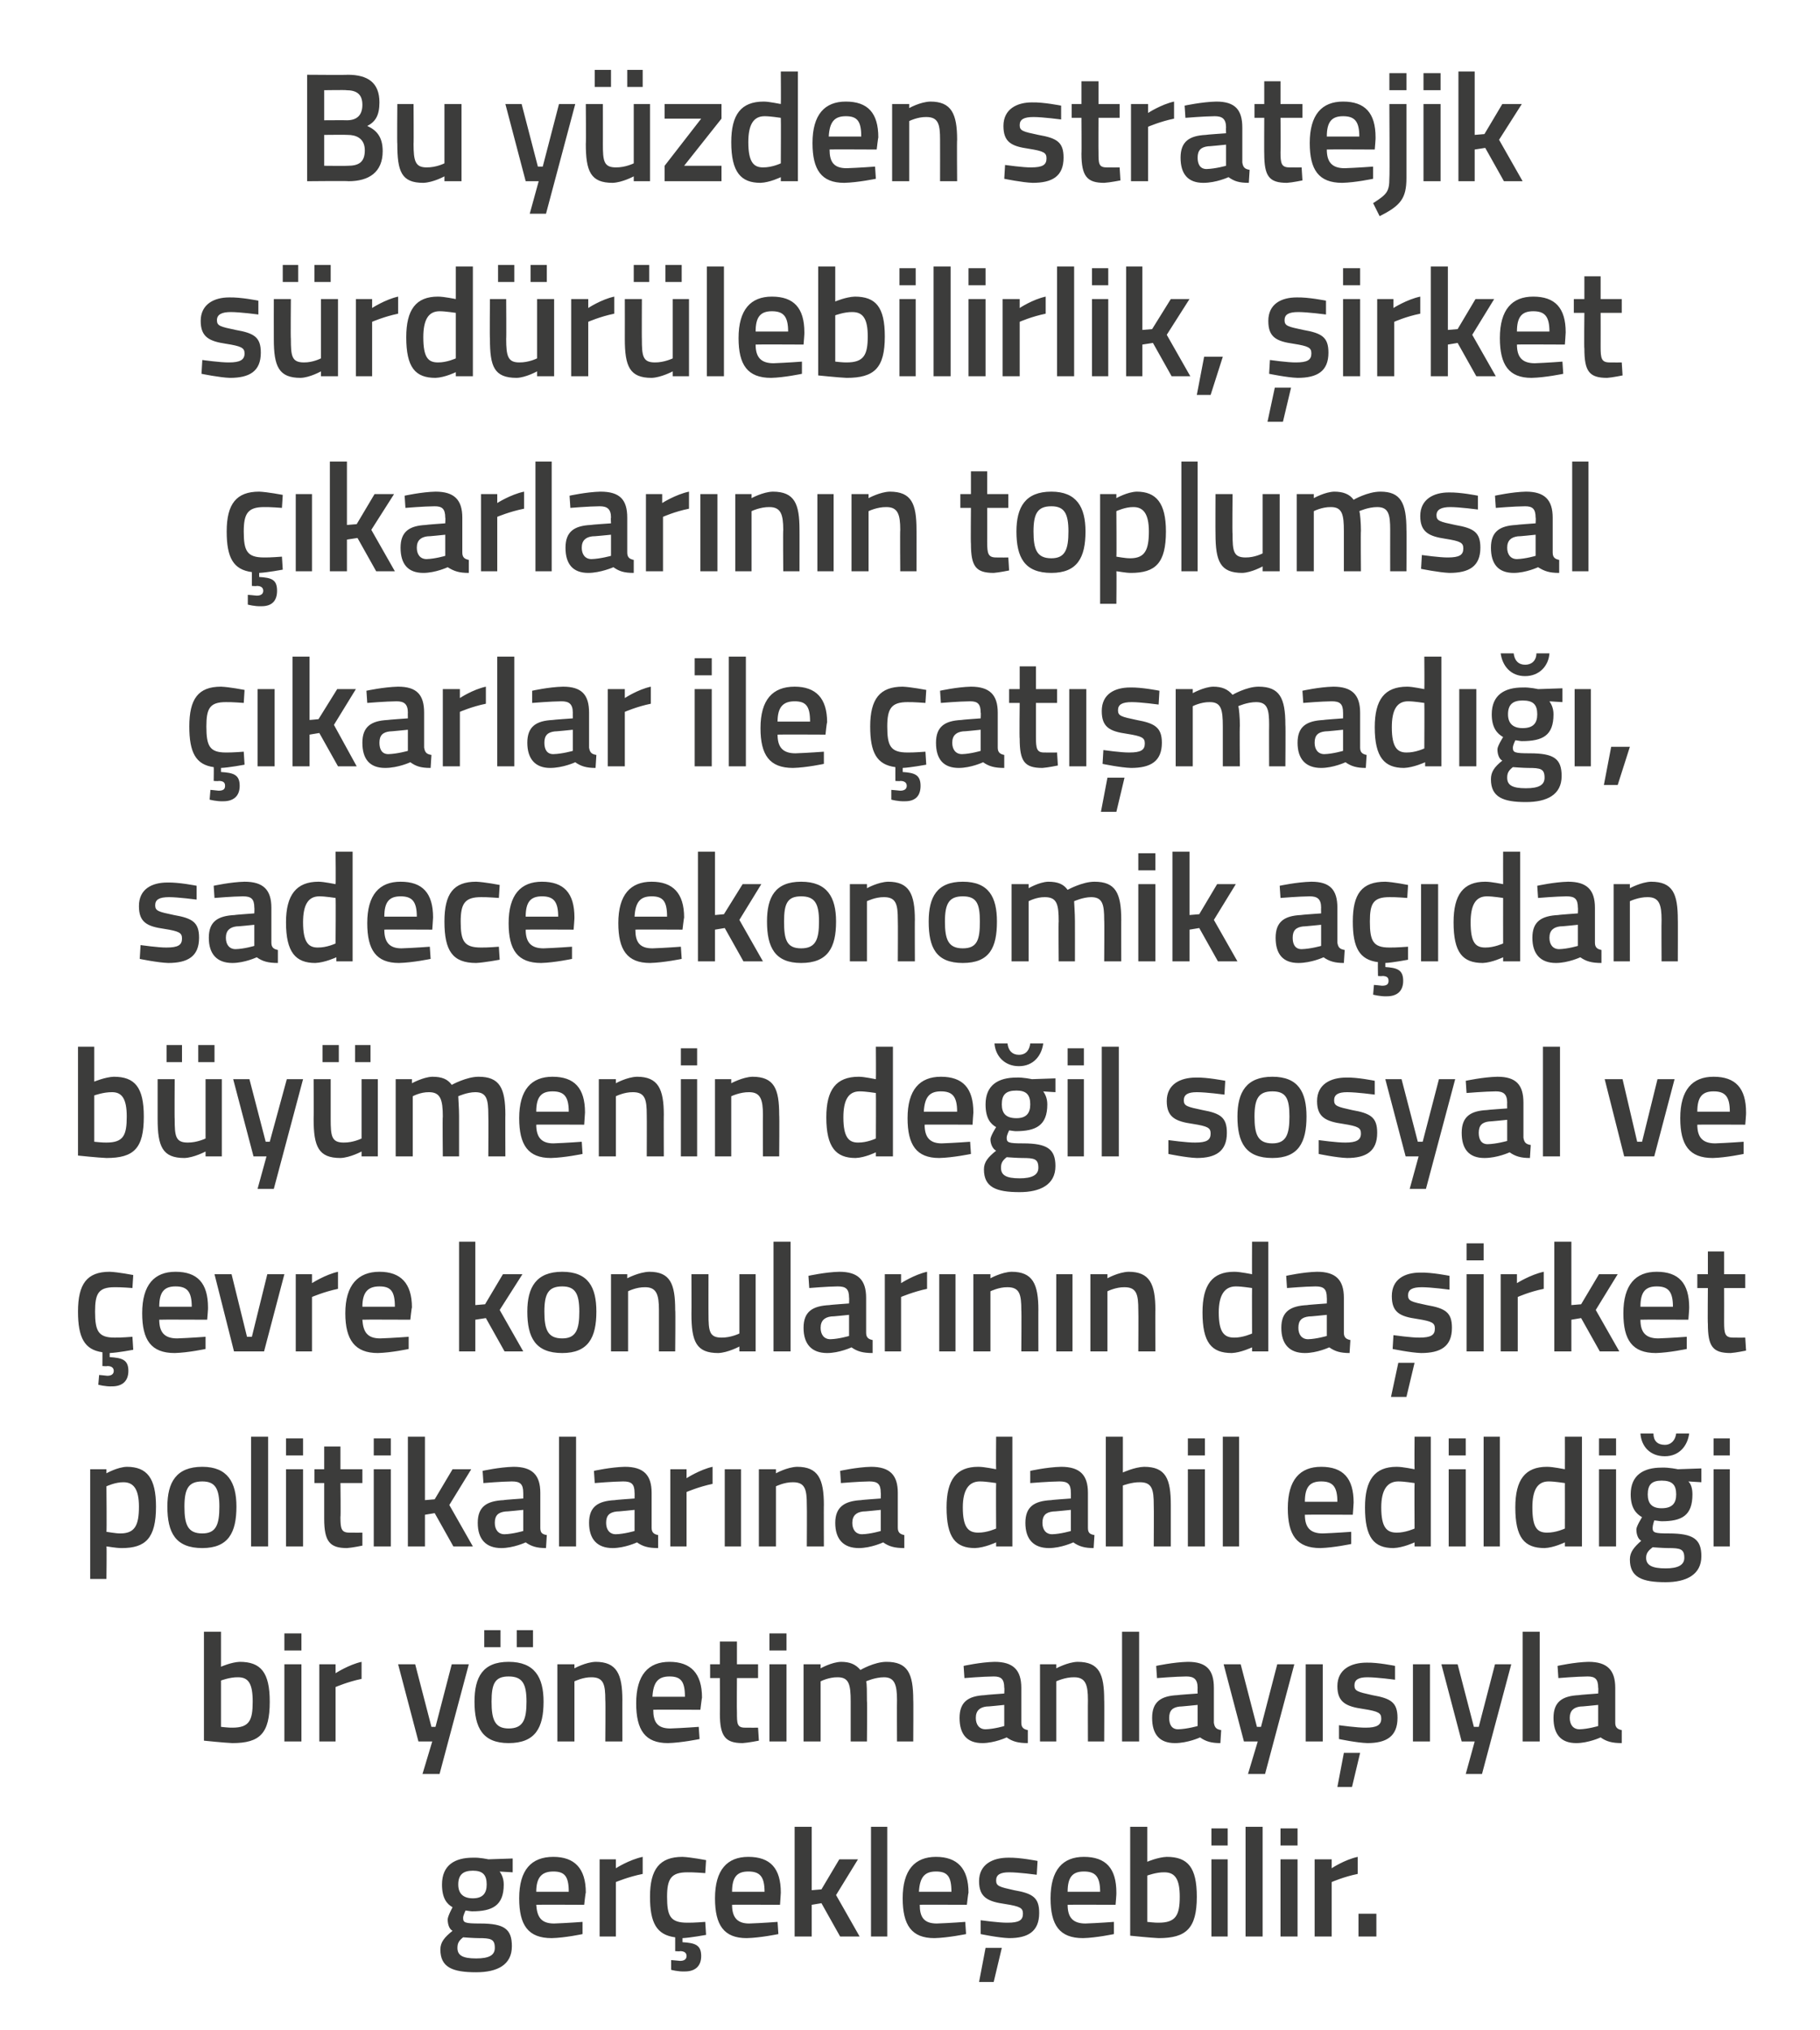 <?xml version="1.0" standalone="no"?><!DOCTYPE svg PUBLIC "-//W3C//DTD SVG 1.1//EN" "http://www.w3.org/Graphics/SVG/1.1/DTD/svg11.dtd"><svg xmlns="http://www.w3.org/2000/svg" version="1.1" width="224px" height="249.8px" viewBox="0 -8 224 249.8" style="top:-8px">  <desc>Bu y zden stratejik s rd r lebilirlik, irket karlar n n toplumsal karlar ile at mad , sadece ekonomik a dan...</desc>  <defs/>  <g id="Polygon285233">    <path d="M 54.2 231.9 C 54.2 231 54.7 230.4 55.7 229.6 C 55.3 229.4 55.1 228.8 55.1 228.2 C 55.1 227.8 55.7 226.7 55.7 226.7 C 55 226.3 54.4 225.6 54.4 223.9 C 54.4 221.5 56 220.6 58.2 220.6 C 59.04 220.56 60.1 220.8 60.1 220.8 L 63.1 220.7 L 63.1 222.4 C 63.1 222.4 61.47 222.31 61.5 222.3 C 61.7 222.6 62 223.1 62 223.9 C 62 226.5 60.6 227.2 58.1 227.2 C 57.9 227.2 57.4 227.1 57.3 227.1 C 57.3 227.1 57 227.7 57 228 C 57 228.6 57.2 228.7 59.1 228.7 C 62.1 228.7 63 229.4 63 231.5 C 63 233.8 61.2 234.7 58.6 234.7 C 55.7 234.7 54.2 234.1 54.2 231.9 Z M 57 230.4 C 56.5 230.8 56.3 231.1 56.3 231.7 C 56.3 232.6 56.9 233 58.6 233 C 60.2 233 60.9 232.6 60.9 231.7 C 60.9 230.6 60.4 230.5 58.9 230.5 C 58.3 230.5 57 230.4 57 230.4 Z M 59.9 223.9 C 59.9 222.7 59.4 222.2 58.2 222.2 C 57 222.2 56.4 222.7 56.4 223.9 C 56.4 225 57 225.6 58.2 225.6 C 59.4 225.6 59.9 225 59.9 223.9 Z M 71.7 228.5 L 71.7 230 C 71.7 230 69.57 230.46 67.9 230.5 C 65 230.5 63.9 228.9 63.9 225.6 C 63.9 222.1 65.4 220.5 68.1 220.5 C 70.7 220.5 72.1 221.9 72.1 224.9 C 72.06 224.89 71.9 226.4 71.9 226.4 C 71.9 226.4 66.04 226.37 66 226.4 C 66.1 227.9 66.6 228.7 68.2 228.7 C 69.7 228.65 71.7 228.5 71.7 228.5 Z M 70 224.8 C 70 222.9 69.5 222.3 68.1 222.3 C 66.7 222.3 66 223 66 224.8 C 66 224.8 70 224.8 70 224.8 Z M 73.8 220.8 L 75.8 220.8 L 75.8 221.9 C 75.8 221.9 77.44 220.85 79.1 220.5 C 79.1 220.5 79.1 222.6 79.1 222.6 C 77.33 222.95 75.8 223.6 75.8 223.6 L 75.8 230.3 L 73.8 230.3 L 73.8 220.8 Z M 84.3 234.6 C 83.46 234.64 82.6 234.4 82.6 234.4 L 82.6 233.2 C 82.6 233.2 83.29 233.25 83.7 233.3 C 84.2 233.3 84.5 233.1 84.5 232.7 C 84.5 232.3 84.2 232.1 83.7 232.1 C 83.69 232.15 83.1 232.1 83.1 232.1 C 83.1 232.1 83.1 230.4 83.1 230.4 C 80.8 230.1 80 228.6 80 225.4 C 80 222 81.2 220.5 84 220.5 C 85.02 220.54 86.9 220.9 86.9 220.9 L 86.8 222.5 C 86.8 222.5 85.28 222.38 84.6 222.4 C 82.6 222.4 82.1 223.2 82.1 225.4 C 82.1 227.8 82.5 228.6 84.6 228.6 C 85.3 228.62 86.8 228.5 86.8 228.5 L 86.9 230.1 C 86.9 230.1 84.96 230.46 84 230.5 C 84 230.5 84 231 84 231 C 85.5 231.1 86.3 231.3 86.3 232.7 C 86.3 234 85.5 234.6 84.3 234.6 Z M 95.7 228.5 L 95.8 230 C 95.8 230 93.62 230.46 91.9 230.5 C 89.1 230.5 88 228.9 88 225.6 C 88 222.1 89.5 220.5 92.1 220.5 C 94.8 220.5 96.1 221.9 96.1 224.9 C 96.11 224.89 96 226.4 96 226.4 C 96 226.4 90.08 226.37 90.1 226.4 C 90.1 227.9 90.7 228.7 92.2 228.7 C 93.75 228.65 95.7 228.5 95.7 228.5 Z M 94.1 224.8 C 94.1 222.9 93.5 222.3 92.1 222.3 C 90.7 222.3 90.1 223 90.1 224.8 C 90.1 224.8 94.1 224.8 94.1 224.8 Z M 97.8 230.3 L 97.8 216.8 L 99.9 216.8 L 99.9 224.6 L 101.1 224.5 L 103.3 220.8 L 105.6 220.8 L 102.9 225.2 L 105.8 230.3 L 103.4 230.3 L 101.1 226.2 L 99.9 226.4 L 99.9 230.3 L 97.8 230.3 Z M 107.2 216.8 L 109.2 216.8 L 109.2 230.3 L 107.2 230.3 L 107.2 216.8 Z M 118.8 228.5 L 118.9 230 C 118.9 230 116.69 230.46 115 230.5 C 112.2 230.5 111.1 228.9 111.1 225.6 C 111.1 222.1 112.6 220.5 115.2 220.5 C 117.8 220.5 119.2 221.9 119.2 224.9 C 119.17 224.89 119 226.4 119 226.4 C 119 226.4 113.15 226.37 113.2 226.4 C 113.2 227.9 113.7 228.7 115.3 228.7 C 116.82 228.65 118.8 228.5 118.8 228.5 Z M 117.1 224.8 C 117.1 222.9 116.6 222.3 115.2 222.3 C 113.8 222.3 113.2 223 113.1 224.8 C 113.1 224.8 117.1 224.8 117.1 224.8 Z M 120.5 235.9 L 122.3 235.9 L 123.3 231.7 L 121.3 231.7 L 120.5 235.9 Z M 127.6 222.7 C 127.6 222.7 125.38 222.4 124.2 222.4 C 123.1 222.4 122.6 222.7 122.6 223.4 C 122.6 224.1 123 224.2 124.8 224.6 C 127.1 225 127.9 225.5 127.9 227.4 C 127.9 229.7 126.5 230.5 124.2 230.5 C 122.87 230.46 120.7 230 120.7 230 L 120.7 228.3 C 120.7 228.3 123.03 228.62 124 228.6 C 125.4 228.6 125.9 228.3 125.9 227.5 C 125.9 226.8 125.6 226.6 123.7 226.3 C 121.6 226 120.5 225.5 120.5 223.5 C 120.5 221.4 122.2 220.6 124.1 220.6 C 125.48 220.56 127.7 221 127.7 221 L 127.6 222.7 Z M 137.1 228.5 L 137.1 230 C 137.1 230 134.94 230.46 133.3 230.5 C 130.4 230.5 129.3 228.9 129.3 225.6 C 129.3 222.1 130.8 220.5 133.4 220.5 C 136.1 220.5 137.4 221.9 137.4 224.9 C 137.43 224.89 137.3 226.4 137.3 226.4 C 137.3 226.4 131.41 226.37 131.4 226.4 C 131.4 227.9 132 228.7 133.6 228.7 C 135.08 228.65 137.1 228.5 137.1 228.5 Z M 135.4 224.8 C 135.4 222.9 134.8 222.3 133.4 222.3 C 132 222.3 131.4 223 131.4 224.8 C 131.4 224.8 135.4 224.8 135.4 224.8 Z M 147.3 225.4 C 147.3 229.3 146 230.5 142.6 230.5 C 141.62 230.46 139.1 230.2 139.1 230.2 L 139.1 216.8 L 141.2 216.8 L 141.2 221.1 C 141.2 221.1 142.51 220.54 143.6 220.5 C 146.2 220.5 147.3 221.8 147.3 225.4 Z M 145.2 225.4 C 145.2 223.2 144.6 222.4 143.3 222.4 C 142.32 222.38 141.2 222.8 141.2 222.8 L 141.2 228.5 C 141.2 228.5 142.25 228.62 142.6 228.6 C 144.7 228.6 145.2 227.7 145.2 225.4 Z M 149.1 220.8 L 151.1 220.8 L 151.1 230.3 L 149.1 230.3 L 149.1 220.8 Z M 149.1 217 L 151.1 217 L 151.1 219.1 L 149.1 219.1 L 149.1 217 Z M 153.3 216.8 L 155.4 216.8 L 155.4 230.3 L 153.3 230.3 L 153.3 216.8 Z M 157.6 220.8 L 159.7 220.8 L 159.7 230.3 L 157.6 230.3 L 157.6 220.8 Z M 157.6 217 L 159.7 217 L 159.7 219.1 L 157.6 219.1 L 157.6 217 Z M 161.8 220.8 L 163.9 220.8 L 163.9 221.9 C 163.9 221.9 165.48 220.85 167.1 220.5 C 167.1 220.5 167.1 222.6 167.1 222.6 C 165.37 222.95 163.9 223.6 163.9 223.6 L 163.9 230.3 L 161.8 230.3 L 161.8 220.8 Z M 167.2 227.5 L 169.4 227.5 L 169.4 230.3 L 167.2 230.3 L 167.2 227.5 Z " stroke="none" fill="#3c3c3b"/>  </g>  <g id="Polygon285232">    <path d="M 33.2 201.4 C 33.2 205.3 32 206.5 28.6 206.5 C 27.58 206.46 25.1 206.2 25.1 206.2 L 25.1 192.8 L 27.2 192.8 L 27.2 197.1 C 27.2 197.1 28.48 196.54 29.5 196.5 C 32.1 196.5 33.2 197.8 33.2 201.4 Z M 31.1 201.4 C 31.1 199.2 30.6 198.4 29.3 198.4 C 28.29 198.38 27.2 198.8 27.2 198.8 L 27.2 204.5 C 27.2 204.5 28.21 204.62 28.6 204.6 C 30.7 204.6 31.1 203.7 31.1 201.4 Z M 35 196.8 L 37.1 196.8 L 37.1 206.3 L 35 206.3 L 35 196.8 Z M 35 193 L 37.1 193 L 37.1 195.1 L 35 195.1 L 35 193 Z M 39.3 196.8 L 41.3 196.8 L 41.3 197.9 C 41.3 197.9 42.92 196.85 44.5 196.5 C 44.5 196.5 44.5 198.6 44.5 198.6 C 42.8 198.95 41.3 199.6 41.3 199.6 L 41.3 206.3 L 39.3 206.3 L 39.3 196.8 Z M 51.1 196.8 L 53.1 204.5 L 53.6 204.5 L 55.6 196.8 L 57.7 196.8 L 54.1 210.3 L 52 210.3 L 53.2 206.3 L 51.5 206.3 L 49 196.8 L 51.1 196.8 Z M 58.4 201.4 C 58.4 204.6 59.4 206.5 62.6 206.5 C 65.9 206.5 66.9 204.6 66.9 201.4 C 66.9 198.4 65.8 196.5 62.6 196.5 C 59.4 196.5 58.4 198.4 58.4 201.4 Z M 60.5 201.4 C 60.5 199.2 60.9 198.3 62.6 198.3 C 64.3 198.3 64.8 199.2 64.8 201.4 C 64.8 203.6 64.4 204.7 62.6 204.7 C 60.9 204.7 60.5 203.6 60.5 201.4 Z M 59.6 192.6 L 61.6 192.6 L 61.6 194.7 L 59.6 194.7 L 59.6 192.6 Z M 63.6 192.6 L 65.6 192.6 L 65.6 194.7 L 63.6 194.7 L 63.6 192.6 Z M 68.6 206.3 L 68.6 196.8 L 70.7 196.8 L 70.7 197.3 C 70.7 197.3 72.07 196.54 73.3 196.5 C 75.9 196.5 76.6 198 76.6 201.2 C 76.59 201.16 76.6 206.3 76.6 206.3 L 74.5 206.3 C 74.5 206.3 74.54 201.22 74.5 201.2 C 74.5 199.3 74.3 198.4 72.8 198.4 C 71.75 198.38 70.7 198.9 70.7 198.9 L 70.7 206.3 L 68.6 206.3 Z M 86 204.5 L 86.1 206 C 86.1 206 83.89 206.46 82.2 206.5 C 79.4 206.5 78.3 204.9 78.3 201.6 C 78.3 198.1 79.8 196.5 82.4 196.5 C 85 196.5 86.4 197.9 86.4 200.9 C 86.38 200.89 86.2 202.4 86.2 202.4 C 86.2 202.4 80.35 202.37 80.4 202.4 C 80.4 203.9 80.9 204.7 82.5 204.7 C 84.02 204.65 86 204.5 86 204.5 Z M 84.3 200.8 C 84.3 198.9 83.8 198.3 82.4 198.3 C 81 198.3 80.4 199 80.3 200.8 C 80.3 200.8 84.3 200.8 84.3 200.8 Z M 90.7 198.5 C 90.7 198.5 90.67 202.7 90.7 202.7 C 90.7 204.1 90.7 204.6 91.7 204.6 C 92.25 204.62 93.3 204.6 93.3 204.6 L 93.4 206.2 C 93.4 206.2 92.1 206.46 91.4 206.5 C 89.3 206.5 88.6 205.7 88.6 202.9 C 88.62 202.93 88.6 198.5 88.6 198.5 L 87.4 198.5 L 87.4 196.8 L 88.6 196.8 L 88.6 194 L 90.7 194 L 90.7 196.8 L 93.3 196.8 L 93.3 198.5 L 90.7 198.5 Z M 94.7 196.8 L 96.8 196.8 L 96.8 206.3 L 94.7 206.3 L 94.7 196.8 Z M 94.7 193 L 96.8 193 L 96.8 195.1 L 94.7 195.1 L 94.7 193 Z M 98.9 206.3 L 98.9 196.8 L 101 196.8 L 101 197.3 C 101 197.3 102.34 196.54 103.5 196.5 C 104.6 196.5 105.3 196.8 105.9 197.5 C 105.9 197.5 107.6 196.5 109.1 196.5 C 111.7 196.5 112.4 197.9 112.4 201.2 C 112.43 201.16 112.4 206.3 112.4 206.3 L 110.4 206.3 C 110.4 206.3 110.38 201.22 110.4 201.2 C 110.4 199.3 110.1 198.4 108.8 198.4 C 107.7 198.4 106.6 198.9 106.6 198.9 C 106.7 199.1 106.7 200.4 106.7 201.3 C 106.75 201.33 106.7 206.3 106.7 206.3 L 104.7 206.3 C 104.7 206.3 104.7 201.37 104.7 201.4 C 104.7 199.3 104.5 198.4 103.1 198.4 C 102 198.38 101 198.9 101 198.9 L 101 206.3 L 98.9 206.3 Z M 125.7 204 C 125.7 204.6 126 204.8 126.5 204.9 C 126.5 204.9 126.5 206.5 126.5 206.5 C 125.3 206.5 124.6 206.3 123.9 205.8 C 123.9 205.8 122.4 206.5 120.9 206.5 C 119 206.5 118.1 205.4 118.1 203.4 C 118.1 201.4 119.2 200.7 121.2 200.6 C 121.19 200.57 123.6 200.4 123.6 200.4 C 123.6 200.4 123.64 199.68 123.6 199.7 C 123.6 198.6 123.2 198.3 122.3 198.3 C 120.98 198.31 118.7 198.5 118.7 198.5 L 118.6 197 C 118.6 197 120.68 196.54 122.4 196.5 C 124.7 196.5 125.7 197.5 125.7 199.7 C 125.7 199.7 125.7 204 125.7 204 Z M 121.4 202 C 120.6 202.1 120.1 202.5 120.1 203.4 C 120.1 204.2 120.5 204.8 121.3 204.8 C 122.37 204.77 123.6 204.4 123.6 204.4 L 123.6 201.8 C 123.6 201.8 121.44 202.03 121.4 202 Z M 128 206.3 L 128 196.8 L 130 196.8 L 130 197.3 C 130 197.3 131.41 196.54 132.6 196.5 C 135.3 196.5 135.9 198 135.9 201.2 C 135.93 201.16 135.9 206.3 135.9 206.3 L 133.9 206.3 C 133.9 206.3 133.88 201.22 133.9 201.2 C 133.9 199.3 133.6 198.4 132.2 198.4 C 131.09 198.38 130 198.9 130 198.9 L 130 206.3 L 128 206.3 Z M 138.1 192.8 L 140.2 192.8 L 140.2 206.3 L 138.1 206.3 L 138.1 192.8 Z M 149.4 204 C 149.5 204.6 149.7 204.8 150.3 204.9 C 150.3 204.9 150.2 206.5 150.2 206.5 C 149.1 206.5 148.4 206.3 147.7 205.8 C 147.7 205.8 146.2 206.5 144.6 206.5 C 142.7 206.5 141.8 205.4 141.8 203.4 C 141.8 201.4 142.9 200.7 144.9 200.6 C 144.93 200.57 147.4 200.4 147.4 200.4 C 147.4 200.4 147.38 199.68 147.4 199.7 C 147.4 198.6 146.9 198.3 146 198.3 C 144.72 198.31 142.4 198.5 142.4 198.5 L 142.3 197 C 142.3 197 144.42 196.54 146.2 196.5 C 148.5 196.5 149.4 197.5 149.4 199.7 C 149.4 199.7 149.4 204 149.4 204 Z M 145.2 202 C 144.3 202.1 143.9 202.5 143.9 203.4 C 143.9 204.2 144.2 204.8 145 204.8 C 146.11 204.77 147.4 204.4 147.4 204.4 L 147.4 201.8 C 147.4 201.8 145.18 202.03 145.2 202 Z M 152.7 196.8 L 154.7 204.5 L 155.2 204.5 L 157.2 196.8 L 159.3 196.8 L 155.7 210.3 L 153.6 210.3 L 154.8 206.3 L 153.1 206.3 L 150.6 196.8 L 152.7 196.8 Z M 160.7 196.8 L 162.8 196.8 L 162.8 206.3 L 160.7 206.3 L 160.7 196.8 Z M 164.6 211.9 L 166.4 211.9 L 167.4 207.7 L 165.4 207.7 L 164.6 211.9 Z M 171.7 198.7 C 171.7 198.7 169.47 198.4 168.3 198.4 C 167.2 198.4 166.7 198.7 166.7 199.4 C 166.7 200.1 167.1 200.2 168.9 200.6 C 171.2 201 172 201.5 172 203.4 C 172 205.7 170.6 206.5 168.3 206.5 C 166.96 206.46 164.8 206 164.8 206 L 164.8 204.3 C 164.8 204.3 167.11 204.62 168.1 204.6 C 169.4 204.6 170 204.3 170 203.5 C 170 202.8 169.7 202.6 167.8 202.3 C 165.7 202 164.6 201.5 164.6 199.5 C 164.6 197.4 166.3 196.6 168.2 196.6 C 169.56 196.56 171.7 197 171.7 197 L 171.7 198.7 Z M 173.9 196.8 L 176 196.8 L 176 206.3 L 173.9 206.3 L 173.9 196.8 Z M 179.4 196.8 L 181.4 204.5 L 182 204.5 L 184 196.8 L 186 196.8 L 182.4 210.3 L 180.4 210.3 L 181.5 206.3 L 179.9 206.3 L 177.4 196.8 L 179.4 196.8 Z M 187.4 192.8 L 189.5 192.8 L 189.5 206.3 L 187.4 206.3 L 187.4 192.8 Z M 198.8 204 C 198.8 204.6 199.1 204.8 199.6 204.9 C 199.6 204.9 199.6 206.5 199.6 206.5 C 198.4 206.5 197.7 206.3 197 205.8 C 197 205.8 195.5 206.5 194 206.5 C 192.1 206.5 191.2 205.4 191.2 203.4 C 191.2 201.4 192.3 200.7 194.3 200.6 C 194.29 200.57 196.7 200.4 196.7 200.4 C 196.7 200.4 196.74 199.68 196.7 199.7 C 196.7 198.6 196.3 198.3 195.4 198.3 C 194.08 198.31 191.8 198.5 191.8 198.5 L 191.7 197 C 191.7 197 193.77 196.54 195.5 196.5 C 197.8 196.5 198.8 197.5 198.8 199.7 C 198.8 199.7 198.8 204 198.8 204 Z M 194.5 202 C 193.7 202.1 193.2 202.5 193.2 203.4 C 193.2 204.2 193.6 204.8 194.4 204.8 C 195.47 204.77 196.7 204.4 196.7 204.4 L 196.7 201.8 C 196.7 201.8 194.53 202.03 194.5 202 Z " stroke="none" fill="#3c3c3b"/>  </g>  <g id="Polygon285231">    <path d="M 11.1 172.8 L 13.1 172.8 L 13.1 173.3 C 13.1 173.3 14.44 172.54 15.6 172.5 C 18.1 172.5 19.2 173.9 19.2 177.4 C 19.2 181.3 17.9 182.5 15 182.5 C 14.2 182.5 13.3 182.3 13.1 182.3 C 13.15 182.29 13.1 186.3 13.1 186.3 L 11.1 186.3 L 11.1 172.8 Z M 13.1 174.9 C 13.1 174.9 13.15 180.52 13.1 180.5 C 13.2 180.5 14.2 180.7 14.8 180.7 C 16.6 180.7 17.1 179.7 17.1 177.4 C 17.1 175.2 16.4 174.4 15.2 174.4 C 14.21 174.38 13.1 174.9 13.1 174.9 Z M 29.1 177.4 C 29.1 180.6 28.1 182.5 24.9 182.5 C 21.6 182.5 20.6 180.6 20.6 177.4 C 20.6 174.4 21.7 172.5 24.9 172.5 C 28 172.5 29.1 174.4 29.1 177.4 Z M 27 177.4 C 27 175.2 26.5 174.3 24.9 174.3 C 23.2 174.3 22.7 175.2 22.7 177.4 C 22.7 179.6 23.1 180.7 24.9 180.7 C 26.6 180.7 27 179.6 27 177.4 Z M 30.9 168.8 L 33 168.8 L 33 182.3 L 30.9 182.3 L 30.9 168.8 Z M 35.2 172.8 L 37.3 172.8 L 37.3 182.3 L 35.2 182.3 L 35.2 172.8 Z M 35.2 169 L 37.3 169 L 37.3 171.1 L 35.2 171.1 L 35.2 169 Z M 41.9 174.5 C 41.9 174.5 41.95 178.7 41.9 178.7 C 41.9 180.1 42 180.6 43 180.6 C 43.52 180.62 44.6 180.6 44.6 180.6 L 44.6 182.2 C 44.6 182.2 43.37 182.46 42.7 182.5 C 40.6 182.5 39.9 181.7 39.9 178.9 C 39.9 178.93 39.9 174.5 39.9 174.5 L 38.7 174.5 L 38.7 172.8 L 39.9 172.8 L 39.9 170 L 41.9 170 L 41.9 172.8 L 44.6 172.8 L 44.6 174.5 L 41.9 174.5 Z M 46 172.8 L 48.1 172.8 L 48.1 182.3 L 46 182.3 L 46 172.8 Z M 46 169 L 48.1 169 L 48.1 171.1 L 46 171.1 L 46 169 Z M 50.2 182.3 L 50.2 168.8 L 52.3 168.8 L 52.3 176.6 L 53.5 176.5 L 55.7 172.8 L 58 172.8 L 55.3 177.2 L 58.2 182.3 L 55.8 182.3 L 53.5 178.2 L 52.3 178.4 L 52.3 182.3 L 50.2 182.3 Z M 66.5 180 C 66.5 180.6 66.7 180.8 67.3 180.9 C 67.3 180.9 67.2 182.5 67.2 182.5 C 66.1 182.5 65.4 182.3 64.7 181.8 C 64.7 181.8 63.2 182.5 61.7 182.5 C 59.8 182.5 58.8 181.4 58.8 179.4 C 58.8 177.4 59.9 176.7 62 176.6 C 61.96 176.57 64.4 176.4 64.4 176.4 C 64.4 176.4 64.41 175.68 64.4 175.7 C 64.4 174.6 64 174.3 63 174.3 C 61.75 174.31 59.5 174.5 59.5 174.5 L 59.4 173 C 59.4 173 61.45 172.54 63.2 172.5 C 65.5 172.5 66.5 173.5 66.5 175.7 C 66.5 175.7 66.5 180 66.5 180 Z M 62.2 178 C 61.3 178.1 60.9 178.5 60.9 179.4 C 60.9 180.2 61.3 180.8 62.1 180.8 C 63.14 180.77 64.4 180.4 64.4 180.4 L 64.4 177.8 C 64.4 177.8 62.21 178.03 62.2 178 Z M 68.8 168.8 L 70.9 168.8 L 70.9 182.3 L 68.8 182.3 L 68.8 168.8 Z M 80.2 180 C 80.2 180.6 80.5 180.8 81 180.9 C 81 180.9 81 182.5 81 182.5 C 79.8 182.5 79.1 182.3 78.4 181.8 C 78.4 181.8 76.9 182.5 75.4 182.5 C 73.5 182.5 72.5 181.4 72.5 179.4 C 72.5 177.4 73.6 176.7 75.7 176.6 C 75.67 176.57 78.1 176.4 78.1 176.4 C 78.1 176.4 78.12 175.68 78.1 175.7 C 78.1 174.6 77.7 174.3 76.7 174.3 C 75.46 174.31 73.2 174.5 73.2 174.5 L 73.1 173 C 73.1 173 75.16 172.54 76.9 172.5 C 79.2 172.5 80.2 173.5 80.2 175.7 C 80.2 175.7 80.2 180 80.2 180 Z M 75.9 178 C 75 178.1 74.6 178.5 74.6 179.4 C 74.6 180.2 75 180.8 75.8 180.8 C 76.85 180.77 78.1 180.4 78.1 180.4 L 78.1 177.8 C 78.1 177.8 75.92 178.03 75.9 178 Z M 82.5 172.8 L 84.5 172.8 L 84.5 173.9 C 84.5 173.9 86.13 172.85 87.7 172.5 C 87.7 172.5 87.7 174.6 87.7 174.6 C 86.01 174.95 84.5 175.6 84.5 175.6 L 84.5 182.3 L 82.5 182.3 L 82.5 172.8 Z M 89.2 172.8 L 91.2 172.8 L 91.2 182.3 L 89.2 182.3 L 89.2 172.8 Z M 93.4 182.3 L 93.4 172.8 L 95.5 172.8 L 95.5 173.3 C 95.5 173.3 96.86 172.54 98.1 172.5 C 100.7 172.5 101.4 174 101.4 177.2 C 101.38 177.16 101.4 182.3 101.4 182.3 L 99.3 182.3 C 99.3 182.3 99.33 177.22 99.3 177.2 C 99.3 175.3 99.1 174.4 97.6 174.4 C 96.54 174.38 95.5 174.9 95.5 174.9 L 95.5 182.3 L 93.4 182.3 Z M 110.5 180 C 110.5 180.6 110.8 180.8 111.3 180.9 C 111.3 180.9 111.3 182.5 111.3 182.5 C 110.1 182.5 109.4 182.3 108.7 181.8 C 108.7 181.8 107.2 182.5 105.7 182.5 C 103.8 182.5 102.8 181.4 102.8 179.4 C 102.8 177.4 104 176.7 106 176.6 C 105.98 176.57 108.4 176.4 108.4 176.4 C 108.4 176.4 108.43 175.68 108.4 175.7 C 108.4 174.6 108 174.3 107 174.3 C 105.77 174.31 103.5 174.5 103.5 174.5 L 103.4 173 C 103.4 173 105.47 172.54 107.2 172.5 C 109.5 172.5 110.5 173.5 110.5 175.7 C 110.5 175.7 110.5 180 110.5 180 Z M 106.2 178 C 105.4 178.1 104.9 178.5 104.9 179.4 C 104.9 180.2 105.3 180.8 106.1 180.8 C 107.16 180.77 108.4 180.4 108.4 180.4 L 108.4 177.8 C 108.4 177.8 106.23 178.03 106.2 178 Z M 124.6 182.3 L 122.6 182.3 L 122.6 181.8 C 122.6 181.8 121.2 182.46 120 182.5 C 117.6 182.5 116.5 181.2 116.5 177.5 C 116.5 174.1 117.7 172.5 120.4 172.5 C 121.2 172.5 122.5 172.8 122.6 172.8 C 122.57 172.79 122.6 168.8 122.6 168.8 L 124.6 168.8 L 124.6 182.3 Z M 122.6 180.1 C 122.6 180.1 122.57 174.52 122.6 174.5 C 122.5 174.5 121.4 174.3 120.6 174.3 C 119.2 174.3 118.5 175.4 118.5 177.5 C 118.5 180 119.2 180.6 120.4 180.6 C 121.45 180.62 122.6 180.1 122.6 180.1 Z M 133.9 180 C 133.9 180.6 134.1 180.8 134.7 180.9 C 134.7 180.9 134.6 182.5 134.6 182.5 C 133.5 182.5 132.8 182.3 132.1 181.8 C 132.1 181.8 130.6 182.5 129.1 182.5 C 127.2 182.5 126.2 181.4 126.2 179.4 C 126.2 177.4 127.3 176.7 129.4 176.6 C 129.36 176.57 131.8 176.4 131.8 176.4 C 131.8 176.4 131.81 175.68 131.8 175.7 C 131.8 174.6 131.4 174.3 130.4 174.3 C 129.15 174.31 126.8 174.5 126.8 174.5 L 126.8 173 C 126.8 173 128.84 172.54 130.6 172.5 C 132.9 172.5 133.9 173.5 133.9 175.7 C 133.9 175.7 133.9 180 133.9 180 Z M 129.6 178 C 128.7 178.1 128.3 178.5 128.3 179.4 C 128.3 180.2 128.7 180.8 129.5 180.8 C 130.54 180.77 131.8 180.4 131.8 180.4 L 131.8 177.8 C 131.8 177.8 129.6 178.03 129.6 178 Z M 136.1 182.3 L 136.1 168.8 L 138.2 168.8 L 138.2 173.2 C 138.2 173.2 139.62 172.54 140.8 172.5 C 143.5 172.5 144.1 174 144.1 177.2 C 144.1 177.16 144.1 182.3 144.1 182.3 L 142 182.3 C 142 182.3 142.03 177.22 142 177.2 C 142 175.3 141.8 174.4 140.3 174.4 C 139.3 174.38 138.2 174.8 138.2 174.8 L 138.2 182.3 L 136.1 182.3 Z M 146.2 172.8 L 148.3 172.8 L 148.3 182.3 L 146.2 182.3 L 146.2 172.8 Z M 146.2 169 L 148.3 169 L 148.3 171.1 L 146.2 171.1 L 146.2 169 Z M 150.5 168.8 L 152.5 168.8 L 152.5 182.3 L 150.5 182.3 L 150.5 168.8 Z M 166.3 180.5 L 166.3 182 C 166.3 182 164.12 182.46 162.5 182.5 C 159.6 182.5 158.5 180.9 158.5 177.6 C 158.5 174.1 160 172.5 162.6 172.5 C 165.3 172.5 166.6 173.9 166.6 176.9 C 166.61 176.89 166.5 178.4 166.5 178.4 C 166.5 178.4 160.59 178.37 160.6 178.4 C 160.6 179.9 161.2 180.7 162.8 180.7 C 164.26 180.65 166.3 180.5 166.3 180.5 Z M 164.6 176.8 C 164.6 174.9 164 174.3 162.6 174.3 C 161.2 174.3 160.6 175 160.6 176.8 C 160.6 176.8 164.6 176.8 164.6 176.8 Z M 176.1 182.3 L 174.1 182.3 L 174.1 181.8 C 174.1 181.8 172.7 182.46 171.5 182.5 C 169.1 182.5 168 181.2 168 177.5 C 168 174.1 169.2 172.5 171.9 172.5 C 172.7 172.5 174 172.8 174.1 172.8 C 174.07 172.79 174.1 168.8 174.1 168.8 L 176.1 168.8 L 176.1 182.3 Z M 174.1 180.1 C 174.1 180.1 174.07 174.52 174.1 174.5 C 174 174.5 172.9 174.3 172.1 174.3 C 170.7 174.3 170 175.4 170 177.5 C 170 180 170.7 180.6 171.9 180.6 C 172.95 180.62 174.1 180.1 174.1 180.1 Z M 178.3 172.8 L 180.4 172.8 L 180.4 182.3 L 178.3 182.3 L 178.3 172.8 Z M 178.3 169 L 180.4 169 L 180.4 171.1 L 178.3 171.1 L 178.3 169 Z M 182.6 168.8 L 184.6 168.8 L 184.6 182.3 L 182.6 182.3 L 182.6 168.8 Z M 194.7 182.3 L 192.6 182.3 L 192.6 181.8 C 192.6 181.8 191.24 182.46 190.1 182.5 C 187.6 182.5 186.5 181.2 186.5 177.5 C 186.5 174.1 187.7 172.5 190.4 172.5 C 191.2 172.5 192.5 172.8 192.6 172.8 C 192.61 172.79 192.6 168.8 192.6 168.8 L 194.7 168.8 L 194.7 182.3 Z M 192.6 180.1 C 192.6 180.1 192.61 174.52 192.6 174.5 C 192.5 174.5 191.4 174.3 190.6 174.3 C 189.2 174.3 188.6 175.4 188.6 177.5 C 188.6 180 189.2 180.6 190.4 180.6 C 191.49 180.62 192.6 180.1 192.6 180.1 Z M 196.8 172.8 L 198.9 172.8 L 198.9 182.3 L 196.8 182.3 L 196.8 172.8 Z M 196.8 169 L 198.9 169 L 198.9 171.1 L 196.8 171.1 L 196.8 169 Z M 200.6 183.9 C 200.6 183 201.1 182.4 202 181.6 C 201.6 181.4 201.4 180.8 201.4 180.2 C 201.4 179.8 202.1 178.7 202.1 178.7 C 201.4 178.3 200.7 177.6 200.7 175.9 C 200.7 173.5 202.3 172.6 204.5 172.6 C 205.4 172.56 206.5 172.8 206.5 172.8 L 209.4 172.7 L 209.4 174.4 C 209.4 174.4 207.83 174.31 207.8 174.3 C 208.1 174.6 208.3 175.1 208.3 175.9 C 208.3 178.5 207 179.2 204.5 179.2 C 204.3 179.2 203.8 179.1 203.6 179.1 C 203.6 179.1 203.4 179.7 203.4 180 C 203.4 180.6 203.6 180.7 205.4 180.7 C 208.4 180.7 209.4 181.4 209.4 183.5 C 209.4 185.8 207.5 186.7 205 186.7 C 202.1 186.7 200.6 186.1 200.6 183.9 Z M 203.4 182.4 C 202.9 182.8 202.6 183.1 202.6 183.7 C 202.6 184.6 203.3 185 205 185 C 206.5 185 207.3 184.6 207.3 183.7 C 207.3 182.6 206.8 182.5 205.3 182.5 C 204.7 182.5 203.4 182.4 203.4 182.4 Z M 206.3 175.9 C 206.3 174.7 205.8 174.2 204.5 174.2 C 203.3 174.2 202.8 174.7 202.8 175.9 C 202.8 177 203.3 177.6 204.5 177.6 C 205.8 177.6 206.3 177 206.3 175.9 Z M 203.5 168.4 C 203.5 169.3 204 169.8 204.9 169.8 C 205.7 169.8 206.2 169.2 206.3 168.4 C 206.3 168.4 207.9 168.4 207.9 168.4 C 207.7 169.9 206.7 171.2 204.9 171.2 C 203 171.2 202 169.9 201.9 168.4 C 201.9 168.4 203.5 168.4 203.5 168.4 Z M 210.9 172.8 L 212.9 172.8 L 212.9 182.3 L 210.9 182.3 L 210.9 172.8 Z M 210.9 169 L 212.9 169 L 212.9 171.1 L 210.9 171.1 L 210.9 169 Z " stroke="none" fill="#3c3c3b"/>  </g>  <g id="Polygon285230">    <path d="M 13.8 162.6 C 12.98 162.64 12.1 162.4 12.1 162.4 L 12.2 161.2 C 12.2 161.2 12.81 161.25 13.2 161.3 C 13.7 161.3 14 161.1 14 160.7 C 14 160.3 13.7 160.1 13.2 160.1 C 13.21 160.15 12.6 160.1 12.6 160.1 C 12.6 160.1 12.62 158.4 12.6 158.4 C 10.4 158.1 9.6 156.6 9.6 153.4 C 9.6 150 10.7 148.5 13.5 148.5 C 14.54 148.54 16.4 148.9 16.4 148.9 L 16.3 150.5 C 16.3 150.5 14.81 150.38 14.1 150.4 C 12.1 150.4 11.7 151.2 11.7 153.4 C 11.7 155.8 12.1 156.6 14.1 156.6 C 14.83 156.62 16.3 156.5 16.3 156.5 L 16.4 158.1 C 16.4 158.1 14.49 158.46 13.5 158.5 C 13.5 158.5 13.5 159 13.5 159 C 15 159.1 15.8 159.3 15.8 160.7 C 15.8 162 15 162.6 13.8 162.6 Z M 25.3 156.5 L 25.3 158 C 25.3 158 23.14 158.46 21.5 158.5 C 18.6 158.5 17.5 156.9 17.5 153.6 C 17.5 150.1 19 148.5 21.6 148.5 C 24.3 148.5 25.6 149.9 25.6 152.9 C 25.63 152.89 25.5 154.4 25.5 154.4 C 25.5 154.4 19.61 154.37 19.6 154.4 C 19.6 155.9 20.2 156.7 21.8 156.7 C 23.27 156.65 25.3 156.5 25.3 156.5 Z M 23.6 152.8 C 23.6 150.9 23 150.3 21.6 150.3 C 20.2 150.3 19.6 151 19.6 152.8 C 19.6 152.8 23.6 152.8 23.6 152.8 Z M 28.5 148.8 L 30.4 156.5 L 31 156.5 L 32.9 148.8 L 35 148.8 L 32.5 158.3 L 28.8 158.3 L 26.4 148.8 L 28.5 148.8 Z M 36.4 148.8 L 38.4 148.8 L 38.4 149.9 C 38.4 149.9 40.03 148.85 41.6 148.5 C 41.6 148.5 41.6 150.6 41.6 150.6 C 39.91 150.95 38.4 151.6 38.4 151.6 L 38.4 158.3 L 36.4 158.3 L 36.4 148.8 Z M 50.3 156.5 L 50.3 158 C 50.3 158 48.17 158.46 46.5 158.5 C 43.7 158.5 42.5 156.9 42.5 153.6 C 42.5 150.1 44.1 148.5 46.7 148.5 C 49.3 148.5 50.7 149.9 50.7 152.9 C 50.66 152.89 50.5 154.4 50.5 154.4 C 50.5 154.4 44.64 154.37 44.6 154.4 C 44.7 155.9 45.2 156.7 46.8 156.7 C 48.31 156.65 50.3 156.5 50.3 156.5 Z M 48.6 152.8 C 48.6 150.9 48.1 150.3 46.7 150.3 C 45.3 150.3 44.6 151 44.6 152.8 C 44.6 152.8 48.6 152.8 48.6 152.8 Z M 56.5 158.3 L 56.5 144.8 L 58.5 144.8 L 58.5 152.6 L 59.7 152.5 L 61.9 148.8 L 64.3 148.8 L 61.5 153.2 L 64.4 158.3 L 62.1 158.3 L 59.8 154.2 L 58.5 154.4 L 58.5 158.3 L 56.5 158.3 Z M 73.4 153.4 C 73.4 156.6 72.4 158.5 69.2 158.5 C 65.9 158.5 64.9 156.6 64.9 153.4 C 64.9 150.4 66 148.5 69.2 148.5 C 72.4 148.5 73.4 150.4 73.4 153.4 Z M 71.3 153.4 C 71.3 151.2 70.8 150.3 69.2 150.3 C 67.5 150.3 67 151.2 67 153.4 C 67 155.6 67.4 156.7 69.2 156.7 C 70.9 156.7 71.3 155.6 71.3 153.4 Z M 75.2 158.3 L 75.2 148.8 L 77.2 148.8 L 77.2 149.3 C 77.2 149.3 78.63 148.54 79.9 148.5 C 82.5 148.5 83.1 150 83.1 153.2 C 83.15 153.16 83.1 158.3 83.1 158.3 L 81.1 158.3 C 81.1 158.3 81.1 153.22 81.1 153.2 C 81.1 151.3 80.8 150.4 79.4 150.4 C 78.3 150.38 77.3 150.9 77.3 150.9 L 77.3 158.3 L 75.2 158.3 Z M 93 148.8 L 93 158.3 L 91 158.3 L 91 157.7 C 91 157.7 89.58 158.46 88.4 158.5 C 85.7 158.5 85.1 157.1 85.1 153.7 C 85.12 153.71 85.1 148.8 85.1 148.8 L 87.2 148.8 C 87.2 148.8 87.19 153.73 87.2 153.7 C 87.2 155.8 87.3 156.6 88.8 156.6 C 89.94 156.62 91 156.1 91 156.1 L 91 148.8 L 93 148.8 Z M 95.2 144.8 L 97.3 144.8 L 97.3 158.3 L 95.2 158.3 L 95.2 144.8 Z M 106.6 156 C 106.6 156.6 106.9 156.8 107.4 156.9 C 107.4 156.9 107.4 158.5 107.4 158.5 C 106.2 158.5 105.5 158.3 104.8 157.8 C 104.8 157.8 103.3 158.5 101.8 158.5 C 99.9 158.5 98.9 157.4 98.9 155.4 C 98.9 153.4 100 152.7 102.1 152.6 C 102.08 152.57 104.5 152.4 104.5 152.4 C 104.5 152.4 104.53 151.68 104.5 151.7 C 104.5 150.6 104.1 150.3 103.1 150.3 C 101.87 150.31 99.6 150.5 99.6 150.5 L 99.5 149 C 99.5 149 101.57 148.54 103.3 148.5 C 105.6 148.5 106.6 149.5 106.6 151.7 C 106.6 151.7 106.6 156 106.6 156 Z M 102.3 154 C 101.5 154.1 101 154.5 101 155.4 C 101 156.2 101.4 156.8 102.2 156.8 C 103.26 156.77 104.5 156.4 104.5 156.4 L 104.5 153.8 C 104.5 153.8 102.33 154.03 102.3 154 Z M 108.9 148.8 L 110.9 148.8 L 110.9 149.9 C 110.9 149.9 112.53 148.85 114.1 148.5 C 114.1 148.5 114.1 150.6 114.1 150.6 C 112.42 150.95 110.9 151.6 110.9 151.6 L 110.9 158.3 L 108.9 158.3 L 108.9 148.8 Z M 115.6 148.8 L 117.6 148.8 L 117.6 158.3 L 115.6 158.3 L 115.6 148.8 Z M 119.8 158.3 L 119.8 148.8 L 121.9 148.8 L 121.9 149.3 C 121.9 149.3 123.27 148.54 124.5 148.5 C 127.1 148.5 127.8 150 127.8 153.2 C 127.79 153.16 127.8 158.3 127.8 158.3 L 125.7 158.3 C 125.7 158.3 125.74 153.22 125.7 153.2 C 125.7 151.3 125.5 150.4 124 150.4 C 122.95 150.38 121.9 150.9 121.9 150.9 L 121.9 158.3 L 119.8 158.3 Z M 130 148.8 L 132 148.8 L 132 158.3 L 130 158.3 L 130 148.8 Z M 134.2 158.3 L 134.2 148.8 L 136.3 148.8 L 136.3 149.3 C 136.3 149.3 137.66 148.54 138.9 148.5 C 141.5 148.5 142.2 150 142.2 153.2 C 142.18 153.16 142.2 158.3 142.2 158.3 L 140.1 158.3 C 140.1 158.3 140.13 153.22 140.1 153.2 C 140.1 151.3 139.9 150.4 138.4 150.4 C 137.34 150.38 136.3 150.9 136.3 150.9 L 136.3 158.3 L 134.2 158.3 Z M 156.1 158.3 L 154.1 158.3 L 154.1 157.8 C 154.1 157.8 152.71 158.46 151.6 158.5 C 149.1 158.5 148 157.2 148 153.5 C 148 150.1 149.2 148.5 151.9 148.5 C 152.7 148.5 154 148.8 154.1 148.8 C 154.08 148.79 154.1 144.8 154.1 144.8 L 156.1 144.8 L 156.1 158.3 Z M 154.1 156.1 C 154.1 156.1 154.08 150.52 154.1 150.5 C 154 150.5 152.9 150.3 152.1 150.3 C 150.7 150.3 150 151.4 150 153.5 C 150 156 150.7 156.6 151.9 156.6 C 152.96 156.62 154.1 156.1 154.1 156.1 Z M 165.4 156 C 165.4 156.6 165.7 156.8 166.2 156.9 C 166.2 156.9 166.1 158.5 166.1 158.5 C 165 158.5 164.3 158.3 163.6 157.8 C 163.6 157.8 162.1 158.5 160.6 158.5 C 158.7 158.5 157.7 157.4 157.7 155.4 C 157.7 153.4 158.8 152.7 160.9 152.6 C 160.86 152.57 163.3 152.4 163.3 152.4 C 163.3 152.4 163.32 151.68 163.3 151.7 C 163.3 150.6 162.9 150.3 161.9 150.3 C 160.66 150.31 158.4 150.5 158.4 150.5 L 158.3 149 C 158.3 149 160.35 148.54 162.1 148.5 C 164.4 148.5 165.4 149.5 165.4 151.7 C 165.4 151.7 165.4 156 165.4 156 Z M 161.1 154 C 160.2 154.1 159.8 154.5 159.8 155.4 C 159.8 156.2 160.2 156.8 161 156.8 C 162.04 156.77 163.3 156.4 163.3 156.4 L 163.3 153.8 C 163.3 153.8 161.11 154.03 161.1 154 Z M 171.2 163.9 L 173.1 163.9 L 174.1 159.7 L 172.1 159.7 L 171.2 163.9 Z M 178.4 150.7 C 178.4 150.7 176.12 150.4 175 150.4 C 173.8 150.4 173.3 150.7 173.3 151.4 C 173.3 152.1 173.7 152.2 175.6 152.6 C 177.9 153 178.7 153.5 178.7 155.4 C 178.7 157.7 177.3 158.5 174.9 158.5 C 173.61 158.46 171.4 158 171.4 158 L 171.5 156.3 C 171.5 156.3 173.76 156.62 174.7 156.6 C 176.1 156.6 176.6 156.3 176.6 155.5 C 176.6 154.8 176.3 154.6 174.4 154.3 C 172.3 154 171.3 153.5 171.3 151.5 C 171.3 149.4 172.9 148.6 174.8 148.6 C 176.22 148.56 178.4 149 178.4 149 L 178.4 150.7 Z M 180.5 148.8 L 182.6 148.8 L 182.6 158.3 L 180.5 158.3 L 180.5 148.8 Z M 180.5 145 L 182.6 145 L 182.6 147.1 L 180.5 147.1 L 180.5 145 Z M 184.7 148.8 L 186.7 148.8 L 186.7 149.9 C 186.7 149.9 188.36 148.85 190 148.5 C 190 148.5 190 150.6 190 150.6 C 188.25 150.95 186.8 151.6 186.8 151.6 L 186.8 158.3 L 184.7 158.3 L 184.7 148.8 Z M 191.3 158.3 L 191.3 144.8 L 193.4 144.8 L 193.4 152.6 L 194.6 152.5 L 196.8 148.8 L 199.1 148.8 L 196.4 153.2 L 199.3 158.3 L 196.9 158.3 L 194.6 154.2 L 193.4 154.4 L 193.4 158.3 L 191.3 158.3 Z M 207.6 156.5 L 207.6 158 C 207.6 158 205.43 158.46 203.8 158.5 C 200.9 158.5 199.8 156.9 199.8 153.6 C 199.8 150.1 201.3 148.5 203.9 148.5 C 206.6 148.5 207.9 149.9 207.9 152.9 C 207.92 152.89 207.8 154.4 207.8 154.4 C 207.8 154.4 201.89 154.37 201.9 154.4 C 201.9 155.9 202.5 156.7 204.1 156.7 C 205.56 156.65 207.6 156.5 207.6 156.5 Z M 205.9 152.8 C 205.9 150.9 205.3 150.3 203.9 150.3 C 202.5 150.3 201.9 151 201.9 152.8 C 201.9 152.8 205.9 152.8 205.9 152.8 Z M 212.2 150.5 C 212.2 150.5 212.21 154.7 212.2 154.7 C 212.2 156.1 212.3 156.6 213.3 156.6 C 213.79 156.62 214.8 156.6 214.8 156.6 L 214.9 158.2 C 214.9 158.2 213.64 158.46 213 158.5 C 210.8 158.5 210.2 157.7 210.2 154.9 C 210.16 154.93 210.2 150.5 210.2 150.5 L 208.9 150.5 L 208.9 148.8 L 210.2 148.8 L 210.2 146 L 212.2 146 L 212.2 148.8 L 214.8 148.8 L 214.8 150.5 L 212.2 150.5 Z " stroke="none" fill="#3c3c3b"/>  </g>  <g id="Polygon285229">    <path d="M 17.7 129.4 C 17.7 133.3 16.5 134.5 13.1 134.5 C 12.05 134.46 9.6 134.2 9.6 134.2 L 9.6 120.8 L 11.6 120.8 L 11.6 125.1 C 11.6 125.1 12.95 124.54 14 124.5 C 16.6 124.5 17.7 125.8 17.7 129.4 Z M 15.6 129.4 C 15.6 127.2 15 126.4 13.8 126.4 C 12.76 126.38 11.6 126.8 11.6 126.8 L 11.6 132.5 C 11.6 132.5 12.68 132.62 13.1 132.6 C 15.2 132.6 15.6 131.7 15.6 129.4 Z M 25.3 124.8 L 25.3 132.1 C 25.3 132.1 24.23 132.62 23.1 132.6 C 21.6 132.6 21.5 131.8 21.5 129.7 C 21.47 129.73 21.5 124.8 21.5 124.8 L 19.4 124.8 C 19.4 124.8 19.4 129.71 19.4 129.7 C 19.4 133.1 20 134.5 22.7 134.5 C 23.87 134.46 25.3 133.7 25.3 133.7 L 25.3 134.3 L 27.3 134.3 L 27.3 124.8 L 25.3 124.8 Z M 20.5 120.6 L 22.4 120.6 L 22.4 122.7 L 20.5 122.7 L 20.5 120.6 Z M 24.4 120.6 L 26.4 120.6 L 26.4 122.7 L 24.4 122.7 L 24.4 120.6 Z M 30.7 124.8 L 32.7 132.5 L 33.2 132.5 L 35.3 124.8 L 37.3 124.8 L 33.7 138.3 L 31.7 138.3 L 32.8 134.3 L 31.2 134.3 L 28.7 124.8 L 30.7 124.8 Z M 44.5 124.8 L 44.5 132.1 C 44.5 132.1 43.46 132.62 42.3 132.6 C 40.8 132.6 40.7 131.8 40.7 129.7 C 40.7 129.73 40.7 124.8 40.7 124.8 L 38.6 124.8 C 38.6 124.8 38.63 129.71 38.6 129.7 C 38.6 133.1 39.2 134.5 41.9 134.5 C 43.09 134.46 44.5 133.7 44.5 133.7 L 44.5 134.3 L 46.5 134.3 L 46.5 124.8 L 44.5 124.8 Z M 39.7 120.6 L 41.7 120.6 L 41.7 122.7 L 39.7 122.7 L 39.7 120.6 Z M 43.7 120.6 L 45.6 120.6 L 45.6 122.7 L 43.7 122.7 L 43.7 120.6 Z M 48.7 134.3 L 48.7 124.8 L 50.7 124.8 L 50.7 125.3 C 50.7 125.3 52.09 124.54 53.2 124.5 C 54.4 124.5 55.1 124.8 55.6 125.5 C 55.6 125.5 57.4 124.5 58.9 124.5 C 61.5 124.5 62.2 125.9 62.2 129.2 C 62.18 129.16 62.2 134.3 62.2 134.3 L 60.1 134.3 C 60.1 134.3 60.13 129.22 60.1 129.2 C 60.1 127.3 59.9 126.4 58.5 126.4 C 57.5 126.4 56.4 126.9 56.4 126.9 C 56.4 127.1 56.5 128.4 56.5 129.3 C 56.5 129.33 56.5 134.3 56.5 134.3 L 54.5 134.3 C 54.5 134.3 54.45 129.37 54.5 129.4 C 54.5 127.3 54.2 126.4 52.8 126.4 C 51.75 126.38 50.8 126.9 50.8 126.9 L 50.8 134.3 L 48.7 134.3 Z M 71.6 132.5 L 71.7 134 C 71.7 134 69.51 134.46 67.8 134.5 C 65 134.5 63.9 132.9 63.9 129.6 C 63.9 126.1 65.4 124.5 68 124.5 C 70.7 124.5 72 125.9 72 128.9 C 72 128.89 71.9 130.4 71.9 130.4 C 71.9 130.4 65.97 130.37 66 130.4 C 66 131.9 66.6 132.7 68.1 132.7 C 69.64 132.65 71.6 132.5 71.6 132.5 Z M 70 128.8 C 70 126.9 69.4 126.3 68 126.3 C 66.6 126.3 66 127 66 128.8 C 66 128.8 70 128.8 70 128.8 Z M 73.7 134.3 L 73.7 124.8 L 75.8 124.8 L 75.8 125.3 C 75.8 125.3 77.15 124.54 78.4 124.5 C 81 124.5 81.7 126 81.7 129.2 C 81.68 129.16 81.7 134.3 81.7 134.3 L 79.6 134.3 C 79.6 134.3 79.62 129.22 79.6 129.2 C 79.6 127.3 79.4 126.4 77.9 126.4 C 76.83 126.38 75.8 126.9 75.8 126.9 L 75.8 134.3 L 73.7 134.3 Z M 83.8 124.8 L 85.8 124.8 L 85.8 134.3 L 83.8 134.3 L 83.8 124.8 Z M 83.8 121 L 85.8 121 L 85.8 123.1 L 83.8 123.1 L 83.8 121 Z M 88 134.3 L 88 124.8 L 90 124.8 L 90 125.3 C 90 125.3 91.41 124.54 92.6 124.5 C 95.3 124.5 95.9 126 95.9 129.2 C 95.94 129.16 95.9 134.3 95.9 134.3 L 93.9 134.3 C 93.9 134.3 93.88 129.22 93.9 129.2 C 93.9 127.3 93.6 126.4 92.2 126.4 C 91.09 126.38 90 126.9 90 126.9 L 90 134.3 L 88 134.3 Z M 109.9 134.3 L 107.8 134.3 L 107.8 133.8 C 107.8 133.8 106.46 134.46 105.3 134.5 C 102.9 134.5 101.7 133.2 101.7 129.5 C 101.7 126.1 102.9 124.5 105.7 124.5 C 106.4 124.5 107.7 124.8 107.8 124.8 C 107.83 124.79 107.8 120.8 107.8 120.8 L 109.9 120.8 L 109.9 134.3 Z M 107.8 132.1 C 107.8 132.1 107.83 126.52 107.8 126.5 C 107.7 126.5 106.6 126.3 105.8 126.3 C 104.4 126.3 103.8 127.4 103.8 129.5 C 103.8 132 104.5 132.6 105.6 132.6 C 106.71 132.62 107.8 132.1 107.8 132.1 Z M 119.4 132.5 L 119.5 134 C 119.5 134 117.3 134.46 115.6 134.5 C 112.8 134.5 111.7 132.9 111.7 129.6 C 111.7 126.1 113.2 124.5 115.8 124.5 C 118.5 124.5 119.8 125.9 119.8 128.9 C 119.79 128.89 119.7 130.4 119.7 130.4 C 119.7 130.4 113.76 130.37 113.8 130.4 C 113.8 131.9 114.4 132.7 115.9 132.7 C 117.43 132.65 119.4 132.5 119.4 132.5 Z M 117.8 128.8 C 117.8 126.9 117.2 126.3 115.8 126.3 C 114.4 126.3 113.8 127 113.7 128.8 C 113.7 128.8 117.8 128.8 117.8 128.8 Z M 121.1 135.9 C 121.1 135 121.6 134.4 122.6 133.6 C 122.2 133.4 121.9 132.8 121.9 132.2 C 121.9 131.8 122.6 130.7 122.6 130.7 C 121.9 130.3 121.3 129.6 121.3 127.9 C 121.3 125.5 122.9 124.6 125.1 124.6 C 125.93 124.56 127 124.8 127 124.8 L 129.9 124.7 L 129.9 126.4 C 129.9 126.4 128.36 126.31 128.4 126.3 C 128.6 126.6 128.9 127.1 128.9 127.9 C 128.9 130.5 127.5 131.2 125 131.2 C 124.8 131.2 124.3 131.1 124.2 131.1 C 124.2 131.1 123.9 131.7 123.9 132 C 123.9 132.6 124.1 132.7 125.9 132.7 C 128.9 132.7 129.9 133.4 129.9 135.5 C 129.9 137.8 128 138.7 125.5 138.7 C 122.6 138.7 121.1 138.1 121.1 135.9 Z M 123.9 134.4 C 123.4 134.8 123.2 135.1 123.2 135.7 C 123.2 136.6 123.8 137 125.5 137 C 127 137 127.8 136.6 127.8 135.7 C 127.8 134.6 127.3 134.5 125.8 134.5 C 125.2 134.5 123.9 134.4 123.9 134.4 Z M 126.8 127.9 C 126.8 126.7 126.3 126.2 125.1 126.2 C 123.8 126.2 123.3 126.7 123.3 127.9 C 123.3 129 123.8 129.6 125.1 129.6 C 126.3 129.6 126.8 129 126.8 127.9 Z M 124 120.4 C 124.1 121.3 124.6 121.8 125.4 121.8 C 126.3 121.8 126.7 121.2 126.8 120.4 C 126.8 120.4 128.4 120.4 128.4 120.4 C 128.2 121.9 127.2 123.2 125.4 123.2 C 123.6 123.2 122.5 121.9 122.4 120.4 C 122.4 120.4 124 120.4 124 120.4 Z M 131.4 124.8 L 133.4 124.8 L 133.4 134.3 L 131.4 134.3 L 131.4 124.8 Z M 131.4 121 L 133.4 121 L 133.4 123.1 L 131.4 123.1 L 131.4 121 Z M 135.6 120.8 L 137.7 120.8 L 137.7 134.3 L 135.6 134.3 L 135.6 120.8 Z M 150.7 126.7 C 150.7 126.7 148.48 126.4 147.3 126.4 C 146.2 126.4 145.7 126.7 145.7 127.4 C 145.7 128.1 146.1 128.2 148 128.6 C 150.2 129 151 129.5 151 131.4 C 151 133.7 149.6 134.5 147.3 134.5 C 145.98 134.46 143.8 134 143.8 134 L 143.8 132.3 C 143.8 132.3 146.13 132.62 147.1 132.6 C 148.5 132.6 149 132.3 149 131.5 C 149 130.8 148.7 130.6 146.8 130.3 C 144.7 130 143.6 129.5 143.6 127.5 C 143.6 125.4 145.3 124.6 147.2 124.6 C 148.58 124.56 150.8 125 150.8 125 L 150.7 126.7 Z M 160.8 129.4 C 160.8 132.6 159.8 134.5 156.6 134.5 C 153.3 134.5 152.3 132.6 152.3 129.4 C 152.3 126.4 153.4 124.5 156.6 124.5 C 159.8 124.5 160.8 126.4 160.8 129.4 Z M 158.7 129.4 C 158.7 127.2 158.3 126.3 156.6 126.3 C 154.9 126.3 154.4 127.2 154.4 129.4 C 154.4 131.6 154.8 132.7 156.6 132.7 C 158.3 132.7 158.7 131.6 158.7 129.4 Z M 169.2 126.7 C 169.2 126.7 166.97 126.4 165.8 126.4 C 164.7 126.4 164.2 126.7 164.2 127.4 C 164.2 128.1 164.6 128.2 166.4 128.6 C 168.7 129 169.5 129.5 169.5 131.4 C 169.5 133.7 168.1 134.5 165.8 134.5 C 164.46 134.46 162.3 134 162.3 134 L 162.3 132.3 C 162.3 132.3 164.61 132.62 165.6 132.6 C 166.9 132.6 167.5 132.3 167.5 131.5 C 167.5 130.8 167.2 130.6 165.3 130.3 C 163.2 130 162.1 129.5 162.1 127.5 C 162.1 125.4 163.8 124.6 165.7 124.6 C 167.06 124.56 169.2 125 169.2 125 L 169.2 126.7 Z M 172.5 124.8 L 174.5 132.5 L 175.1 132.5 L 177.1 124.8 L 179.1 124.8 L 175.5 138.3 L 173.5 138.3 L 174.6 134.3 L 173 134.3 L 170.5 124.8 L 172.5 124.8 Z M 187.5 132 C 187.6 132.6 187.8 132.8 188.4 132.9 C 188.4 132.9 188.3 134.5 188.3 134.5 C 187.2 134.5 186.5 134.3 185.8 133.8 C 185.8 133.8 184.3 134.5 182.7 134.5 C 180.8 134.5 179.9 133.4 179.9 131.4 C 179.9 129.4 181 128.7 183 128.6 C 183.03 128.57 185.5 128.4 185.5 128.4 C 185.5 128.4 185.48 127.68 185.5 127.7 C 185.5 126.6 185 126.3 184.1 126.3 C 182.82 126.31 180.5 126.5 180.5 126.5 L 180.4 125 C 180.4 125 182.52 124.54 184.3 124.5 C 186.6 124.5 187.5 125.5 187.5 127.7 C 187.5 127.7 187.5 132 187.5 132 Z M 183.3 130 C 182.4 130.1 182 130.5 182 131.4 C 182 132.2 182.3 132.8 183.1 132.8 C 184.21 132.77 185.5 132.4 185.5 132.4 L 185.5 129.8 C 185.5 129.8 183.28 130.03 183.3 130 Z M 189.9 120.8 L 192 120.8 L 192 134.3 L 189.9 134.3 L 189.9 120.8 Z M 199.7 124.8 L 201.5 132.5 L 202.1 132.5 L 204 124.8 L 206.1 124.8 L 203.6 134.3 L 199.9 134.3 L 197.5 124.8 L 199.7 124.8 Z M 214.6 132.5 L 214.6 134 C 214.6 134 212.44 134.46 210.8 134.5 C 207.9 134.5 206.8 132.9 206.8 129.6 C 206.8 126.1 208.3 124.5 210.9 124.5 C 213.6 124.5 214.9 125.9 214.9 128.9 C 214.93 128.89 214.8 130.4 214.8 130.4 C 214.8 130.4 208.91 130.37 208.9 130.4 C 208.9 131.9 209.5 132.7 211.1 132.7 C 212.57 132.65 214.6 132.5 214.6 132.5 Z M 212.9 128.8 C 212.9 126.9 212.3 126.3 210.9 126.3 C 209.5 126.3 208.9 127 208.9 128.8 C 208.9 128.8 212.9 128.8 212.9 128.8 Z " stroke="none" fill="#3c3c3b"/>  </g>  <g id="Polygon285228">    <path d="M 24.2 102.7 C 24.2 102.7 21.92 102.4 20.8 102.4 C 19.6 102.4 19.1 102.7 19.1 103.4 C 19.1 104.1 19.5 104.2 21.4 104.6 C 23.7 105 24.5 105.5 24.5 107.4 C 24.5 109.7 23.1 110.5 20.7 110.5 C 19.41 110.46 17.2 110 17.2 110 L 17.3 108.3 C 17.3 108.3 19.57 108.62 20.5 108.6 C 21.9 108.6 22.4 108.3 22.4 107.5 C 22.4 106.8 22.1 106.6 20.2 106.3 C 18.1 106 17.1 105.5 17.1 103.5 C 17.1 101.4 18.7 100.6 20.6 100.6 C 22.02 100.56 24.2 101 24.2 101 L 24.2 102.7 Z M 33.4 108 C 33.4 108.6 33.7 108.8 34.2 108.9 C 34.2 108.9 34.2 110.5 34.2 110.5 C 33 110.5 32.3 110.3 31.6 109.8 C 31.6 109.8 30.1 110.5 28.6 110.5 C 26.7 110.5 25.7 109.4 25.7 107.4 C 25.7 105.4 26.8 104.7 28.9 104.6 C 28.88 104.57 31.3 104.4 31.3 104.4 C 31.3 104.4 31.33 103.68 31.3 103.7 C 31.3 102.6 30.9 102.3 29.9 102.3 C 28.67 102.31 26.4 102.5 26.4 102.5 L 26.3 101 C 26.3 101 28.37 100.54 30.1 100.5 C 32.4 100.5 33.4 101.5 33.4 103.7 C 33.4 103.7 33.4 108 33.4 108 Z M 29.1 106 C 28.3 106.1 27.8 106.5 27.8 107.4 C 27.8 108.2 28.2 108.8 29 108.8 C 30.06 108.77 31.3 108.4 31.3 108.4 L 31.3 105.8 C 31.3 105.8 29.13 106.03 29.1 106 Z M 43.4 110.3 L 41.4 110.3 L 41.4 109.8 C 41.4 109.8 39.98 110.46 38.8 110.5 C 36.4 110.5 35.2 109.2 35.2 105.5 C 35.2 102.1 36.5 100.5 39.2 100.5 C 39.9 100.5 41.2 100.8 41.3 100.8 C 41.35 100.79 41.3 96.8 41.3 96.8 L 43.4 96.8 L 43.4 110.3 Z M 41.3 108.1 C 41.3 108.1 41.35 102.52 41.3 102.5 C 41.2 102.5 40.1 102.3 39.3 102.3 C 37.9 102.3 37.3 103.4 37.3 105.5 C 37.3 108 38 108.6 39.1 108.6 C 40.23 108.62 41.3 108.1 41.3 108.1 Z M 52.9 108.5 L 53 110 C 53 110 50.82 110.46 49.1 110.5 C 46.3 110.5 45.2 108.9 45.2 105.6 C 45.2 102.1 46.7 100.5 49.3 100.5 C 52 100.5 53.3 101.9 53.3 104.9 C 53.31 104.89 53.2 106.4 53.2 106.4 C 53.2 106.4 47.28 106.37 47.3 106.4 C 47.3 107.9 47.9 108.7 49.4 108.7 C 50.95 108.65 52.9 108.5 52.9 108.5 Z M 51.3 104.8 C 51.3 102.9 50.7 102.3 49.3 102.3 C 47.9 102.3 47.3 103 47.3 104.8 C 47.3 104.8 51.3 104.8 51.3 104.8 Z M 61.5 100.9 L 61.4 102.5 C 61.4 102.5 59.9 102.38 59.2 102.4 C 57.2 102.4 56.7 103.2 56.7 105.4 C 56.7 107.8 57.1 108.6 59.2 108.6 C 59.92 108.62 61.4 108.5 61.4 108.5 L 61.5 110.1 C 61.5 110.1 59.56 110.46 58.6 110.5 C 55.7 110.5 54.7 109 54.7 105.4 C 54.7 102 55.8 100.5 58.6 100.5 C 59.64 100.54 61.5 100.9 61.5 100.9 Z M 70.4 108.5 L 70.4 110 C 70.4 110 68.24 110.46 66.6 110.5 C 63.7 110.5 62.6 108.9 62.6 105.6 C 62.6 102.1 64.1 100.5 66.7 100.5 C 69.4 100.5 70.7 101.9 70.7 104.9 C 70.72 104.89 70.6 106.4 70.6 106.4 C 70.6 106.4 64.7 106.37 64.7 106.4 C 64.7 107.9 65.3 108.7 66.9 108.7 C 68.37 108.65 70.4 108.5 70.4 108.5 Z M 68.7 104.8 C 68.7 102.9 68.1 102.3 66.7 102.3 C 65.3 102.3 64.7 103 64.7 104.8 C 64.7 104.8 68.7 104.8 68.7 104.8 Z M 83.8 108.5 L 83.9 110 C 83.9 110 81.69 110.46 80 110.5 C 77.2 110.5 76.1 108.9 76.1 105.6 C 76.1 102.1 77.6 100.5 80.2 100.5 C 82.8 100.5 84.2 101.9 84.2 104.9 C 84.18 104.89 84 106.4 84 106.4 C 84 106.4 78.15 106.37 78.2 106.4 C 78.2 107.9 78.7 108.7 80.3 108.7 C 81.82 108.65 83.8 108.5 83.8 108.5 Z M 82.1 104.8 C 82.1 102.9 81.6 102.3 80.2 102.3 C 78.8 102.3 78.2 103 78.1 104.8 C 78.1 104.8 82.1 104.8 82.1 104.8 Z M 85.9 110.3 L 85.9 96.8 L 88 96.8 L 88 104.6 L 89.1 104.5 L 91.4 100.8 L 93.7 100.8 L 91 105.2 L 93.9 110.3 L 91.5 110.3 L 89.2 106.2 L 88 106.4 L 88 110.3 L 85.9 110.3 Z M 102.9 105.4 C 102.9 108.6 101.9 110.5 98.6 110.5 C 95.4 110.5 94.4 108.6 94.4 105.4 C 94.4 102.4 95.4 100.5 98.6 100.5 C 101.8 100.5 102.9 102.4 102.9 105.4 Z M 100.8 105.4 C 100.8 103.2 100.3 102.3 98.6 102.3 C 96.9 102.3 96.5 103.2 96.5 105.4 C 96.5 107.6 96.8 108.7 98.6 108.7 C 100.4 108.7 100.8 107.6 100.8 105.4 Z M 104.6 110.3 L 104.6 100.8 L 106.7 100.8 L 106.7 101.3 C 106.7 101.3 108.06 100.54 109.3 100.5 C 111.9 100.5 112.6 102 112.6 105.2 C 112.58 105.16 112.6 110.3 112.6 110.3 L 110.5 110.3 C 110.5 110.3 110.53 105.22 110.5 105.2 C 110.5 103.3 110.3 102.4 108.8 102.4 C 107.74 102.38 106.7 102.9 106.7 102.9 L 106.7 110.3 L 104.6 110.3 Z M 122.7 105.4 C 122.7 108.6 121.8 110.5 118.5 110.5 C 115.2 110.5 114.3 108.6 114.3 105.4 C 114.3 102.4 115.3 100.5 118.5 100.5 C 121.7 100.5 122.7 102.4 122.7 105.4 Z M 120.6 105.4 C 120.6 103.2 120.2 102.3 118.5 102.3 C 116.8 102.3 116.3 103.2 116.3 105.4 C 116.3 107.6 116.7 108.7 118.5 108.7 C 120.3 108.7 120.6 107.6 120.6 105.4 Z M 124.5 110.3 L 124.5 100.8 L 126.6 100.8 L 126.6 101.3 C 126.6 101.3 127.9 100.54 129 100.5 C 130.2 100.5 130.9 100.8 131.4 101.5 C 131.4 101.5 133.2 100.5 134.7 100.5 C 137.3 100.5 138 101.9 138 105.2 C 137.99 105.16 138 110.3 138 110.3 L 135.9 110.3 C 135.9 110.3 135.94 105.22 135.9 105.2 C 135.9 103.3 135.7 102.4 134.3 102.4 C 133.3 102.4 132.2 102.9 132.2 102.9 C 132.2 103.1 132.3 104.4 132.3 105.3 C 132.31 105.33 132.3 110.3 132.3 110.3 L 130.3 110.3 C 130.3 110.3 130.26 105.37 130.3 105.4 C 130.3 103.3 130.1 102.4 128.6 102.4 C 127.56 102.38 126.6 102.9 126.6 102.9 L 126.6 110.3 L 124.5 110.3 Z M 140.1 100.8 L 142.2 100.8 L 142.2 110.3 L 140.1 110.3 L 140.1 100.8 Z M 140.1 97 L 142.2 97 L 142.2 99.1 L 140.1 99.1 L 140.1 97 Z M 144.3 110.3 L 144.3 96.8 L 146.4 96.8 L 146.4 104.6 L 147.6 104.5 L 149.8 100.8 L 152.1 100.8 L 149.4 105.2 L 152.3 110.3 L 149.9 110.3 L 147.6 106.2 L 146.4 106.4 L 146.4 110.3 L 144.3 110.3 Z M 164.6 108 C 164.7 108.6 164.9 108.8 165.5 108.9 C 165.5 108.9 165.4 110.5 165.4 110.5 C 164.3 110.5 163.6 110.3 162.9 109.8 C 162.9 109.8 161.4 110.5 159.8 110.5 C 157.9 110.5 157 109.4 157 107.4 C 157 105.4 158.1 104.7 160.1 104.6 C 160.13 104.57 162.6 104.4 162.6 104.4 C 162.6 104.4 162.58 103.68 162.6 103.7 C 162.6 102.6 162.1 102.3 161.2 102.3 C 159.92 102.31 157.6 102.5 157.6 102.5 L 157.5 101 C 157.5 101 159.62 100.54 161.4 100.5 C 163.7 100.5 164.6 101.5 164.6 103.7 C 164.6 103.7 164.6 108 164.6 108 Z M 160.4 106 C 159.5 106.1 159.1 106.5 159.1 107.4 C 159.1 108.2 159.4 108.8 160.2 108.8 C 161.31 108.77 162.6 108.4 162.6 108.4 L 162.6 105.8 C 162.6 105.8 160.38 106.03 160.4 106 Z M 170.7 114.6 C 169.92 114.64 169 114.4 169 114.4 L 169.1 113.2 C 169.1 113.2 169.75 113.25 170.1 113.3 C 170.7 113.3 170.9 113.1 170.9 112.7 C 170.9 112.3 170.7 112.1 170.1 112.1 C 170.15 112.15 169.6 112.1 169.6 112.1 C 169.6 112.1 169.56 110.4 169.6 110.4 C 167.3 110.1 166.5 108.6 166.5 105.4 C 166.5 102 167.6 100.5 170.5 100.5 C 171.48 100.54 173.3 100.9 173.3 100.9 L 173.2 102.5 C 173.2 102.5 171.75 102.38 171 102.4 C 169 102.4 168.6 103.2 168.6 105.4 C 168.6 107.8 169 108.6 171 108.6 C 171.76 108.62 173.3 108.5 173.3 108.5 L 173.3 110.1 C 173.3 110.1 171.42 110.46 170.5 110.5 C 170.5 110.5 170.5 111 170.5 111 C 171.9 111.1 172.7 111.3 172.7 112.7 C 172.7 114 171.9 114.6 170.7 114.6 Z M 174.9 100.8 L 177 100.8 L 177 110.3 L 174.9 110.3 L 174.9 100.8 Z M 187.1 110.3 L 185 110.3 L 185 109.8 C 185 109.8 183.62 110.46 182.5 110.5 C 180 110.5 178.9 109.2 178.9 105.5 C 178.9 102.1 180.1 100.5 182.8 100.5 C 183.6 100.5 184.9 100.8 185 100.8 C 184.99 100.79 185 96.8 185 96.8 L 187.1 96.8 L 187.1 110.3 Z M 185 108.1 C 185 108.1 184.99 102.52 185 102.5 C 184.9 102.5 183.8 102.3 183 102.3 C 181.6 102.3 181 103.4 181 105.5 C 181 108 181.6 108.6 182.8 108.6 C 183.87 108.62 185 108.1 185 108.1 Z M 196.3 108 C 196.3 108.6 196.6 108.8 197.1 108.9 C 197.1 108.9 197.1 110.5 197.1 110.5 C 195.9 110.5 195.2 110.3 194.5 109.8 C 194.5 109.8 193 110.5 191.5 110.5 C 189.6 110.5 188.6 109.4 188.6 107.4 C 188.6 105.4 189.7 104.7 191.8 104.6 C 191.78 104.57 194.2 104.4 194.2 104.4 C 194.2 104.4 194.23 103.68 194.2 103.7 C 194.2 102.6 193.8 102.3 192.8 102.3 C 191.57 102.31 189.3 102.5 189.3 102.5 L 189.2 101 C 189.2 101 191.27 100.54 193 100.5 C 195.3 100.5 196.3 101.5 196.3 103.7 C 196.3 103.7 196.3 108 196.3 108 Z M 192 106 C 191.2 106.1 190.7 106.5 190.7 107.4 C 190.7 108.2 191.1 108.8 191.9 108.8 C 192.96 108.77 194.2 108.4 194.2 108.4 L 194.2 105.8 C 194.2 105.8 192.03 106.03 192 106 Z M 198.6 110.3 L 198.6 100.8 L 200.6 100.8 L 200.6 101.3 C 200.6 101.3 202 100.54 203.2 100.5 C 205.9 100.5 206.5 102 206.5 105.2 C 206.52 105.16 206.5 110.3 206.5 110.3 L 204.5 110.3 C 204.5 110.3 204.47 105.22 204.5 105.2 C 204.5 103.3 204.2 102.4 202.8 102.4 C 201.68 102.38 200.6 102.9 200.6 102.9 L 200.6 110.3 L 198.6 110.3 Z " stroke="none" fill="#3c3c3b"/>  </g>  <g id="Polygon285227">    <path d="M 27.5 90.6 C 26.69 90.64 25.8 90.4 25.8 90.4 L 25.9 89.2 C 25.9 89.2 26.52 89.25 26.9 89.3 C 27.5 89.3 27.7 89.1 27.7 88.7 C 27.7 88.3 27.5 88.1 26.9 88.1 C 26.92 88.15 26.3 88.1 26.3 88.1 C 26.3 88.1 26.33 86.4 26.3 86.4 C 24.1 86.1 23.3 84.6 23.3 81.4 C 23.3 78 24.4 76.5 27.2 76.5 C 28.25 76.54 30.1 76.9 30.1 76.9 L 30 78.5 C 30 78.5 28.51 78.38 27.8 78.4 C 25.8 78.4 25.4 79.2 25.4 81.4 C 25.4 83.8 25.8 84.6 27.8 84.6 C 28.53 84.62 30 84.5 30 84.5 L 30.1 86.1 C 30.1 86.1 28.19 86.46 27.2 86.5 C 27.2 86.5 27.2 87 27.2 87 C 28.7 87.1 29.5 87.3 29.5 88.7 C 29.5 90 28.7 90.6 27.5 90.6 Z M 31.7 76.8 L 33.8 76.8 L 33.8 86.3 L 31.7 86.3 L 31.7 76.8 Z M 36 86.3 L 36 72.8 L 38.1 72.8 L 38.1 80.6 L 39.2 80.5 L 41.5 76.8 L 43.8 76.8 L 41.1 81.2 L 43.9 86.3 L 41.6 86.3 L 39.3 82.2 L 38.1 82.4 L 38.1 86.3 L 36 86.3 Z M 52.2 84 C 52.3 84.6 52.5 84.8 53.1 84.9 C 53.1 84.9 53 86.5 53 86.5 C 51.8 86.5 51.2 86.3 50.5 85.8 C 50.5 85.8 49 86.5 47.4 86.5 C 45.5 86.5 44.6 85.4 44.6 83.4 C 44.6 81.4 45.7 80.7 47.7 80.6 C 47.73 80.57 50.2 80.4 50.2 80.4 C 50.2 80.4 50.18 79.68 50.2 79.7 C 50.2 78.6 49.7 78.3 48.8 78.3 C 47.52 78.31 45.2 78.5 45.2 78.5 L 45.1 77 C 45.1 77 47.21 76.54 49 76.5 C 51.3 76.5 52.2 77.5 52.2 79.7 C 52.2 79.7 52.2 84 52.2 84 Z M 48 82 C 47.1 82.1 46.7 82.5 46.7 83.4 C 46.7 84.2 47 84.8 47.8 84.8 C 48.9 84.77 50.2 84.4 50.2 84.4 L 50.2 81.8 C 50.2 81.8 47.97 82.03 48 82 Z M 54.5 76.8 L 56.6 76.8 L 56.6 77.9 C 56.6 77.9 58.18 76.85 59.8 76.5 C 59.8 76.5 59.8 78.6 59.8 78.6 C 58.06 78.95 56.6 79.6 56.6 79.6 L 56.6 86.3 L 54.5 86.3 L 54.5 76.8 Z M 61.2 72.8 L 63.3 72.8 L 63.3 86.3 L 61.2 86.3 L 61.2 72.8 Z M 72.5 84 C 72.6 84.6 72.8 84.8 73.4 84.9 C 73.4 84.9 73.3 86.5 73.3 86.5 C 72.2 86.5 71.5 86.3 70.8 85.8 C 70.8 85.8 69.3 86.5 67.7 86.5 C 65.9 86.5 64.9 85.4 64.9 83.4 C 64.9 81.4 66 80.7 68 80.6 C 68.04 80.57 70.5 80.4 70.5 80.4 C 70.5 80.4 70.49 79.68 70.5 79.7 C 70.5 78.6 70 78.3 69.1 78.3 C 67.83 78.31 65.5 78.5 65.5 78.5 L 65.5 77 C 65.5 77 67.52 76.54 69.3 76.5 C 71.6 76.5 72.5 77.5 72.5 79.7 C 72.5 79.7 72.5 84 72.5 84 Z M 68.3 82 C 67.4 82.1 67 82.5 67 83.4 C 67 84.2 67.3 84.8 68.1 84.8 C 69.21 84.77 70.5 84.4 70.5 84.4 L 70.5 81.8 C 70.5 81.8 68.28 82.03 68.3 82 Z M 74.8 76.8 L 76.9 76.8 L 76.9 77.9 C 76.9 77.9 78.49 76.85 80.1 76.5 C 80.1 76.5 80.1 78.6 80.1 78.6 C 78.37 78.95 76.9 79.6 76.9 79.6 L 76.9 86.3 L 74.8 86.3 L 74.8 76.8 Z M 85.5 76.8 L 87.6 76.8 L 87.6 86.3 L 85.5 86.3 L 85.5 76.8 Z M 85.5 73 L 87.6 73 L 87.6 75.1 L 85.5 75.1 L 85.5 73 Z M 89.7 72.8 L 91.8 72.8 L 91.8 86.3 L 89.7 86.3 L 89.7 72.8 Z M 101.4 84.5 L 101.4 86 C 101.4 86 99.26 86.46 97.6 86.5 C 94.7 86.5 93.6 84.9 93.6 81.6 C 93.6 78.1 95.1 76.5 97.8 76.5 C 100.4 76.5 101.8 77.9 101.8 80.9 C 101.75 80.89 101.6 82.4 101.6 82.4 C 101.6 82.4 95.73 82.37 95.7 82.4 C 95.7 83.9 96.3 84.7 97.9 84.7 C 99.4 84.65 101.4 84.5 101.4 84.5 Z M 99.7 80.8 C 99.7 78.9 99.2 78.3 97.8 78.3 C 96.4 78.3 95.7 79 95.7 80.8 C 95.7 80.8 99.7 80.8 99.7 80.8 Z M 111.4 90.6 C 110.55 90.64 109.7 90.4 109.7 90.4 L 109.7 89.2 C 109.7 89.2 110.38 89.25 110.8 89.3 C 111.3 89.3 111.6 89.1 111.6 88.7 C 111.6 88.3 111.3 88.1 110.8 88.1 C 110.78 88.15 110.2 88.1 110.2 88.1 C 110.2 88.1 110.19 86.4 110.2 86.4 C 107.9 86.1 107.1 84.6 107.1 81.4 C 107.1 78 108.3 76.5 111.1 76.5 C 112.11 76.54 114 76.9 114 76.9 L 113.9 78.5 C 113.9 78.5 112.37 78.38 111.7 78.4 C 109.7 78.4 109.2 79.2 109.2 81.4 C 109.2 83.8 109.6 84.6 111.7 84.6 C 112.39 84.62 113.9 84.5 113.9 84.5 L 114 86.1 C 114 86.1 112.05 86.46 111.1 86.5 C 111.1 86.5 111.1 87 111.1 87 C 112.5 87.1 113.3 87.3 113.3 88.7 C 113.3 90 112.6 90.6 111.4 90.6 Z M 122.8 84 C 122.8 84.6 123.1 84.8 123.6 84.9 C 123.6 84.9 123.6 86.5 123.6 86.5 C 122.4 86.5 121.7 86.3 121 85.8 C 121 85.8 119.5 86.5 118 86.5 C 116.1 86.5 115.2 85.4 115.2 83.4 C 115.2 81.4 116.3 80.7 118.3 80.6 C 118.29 80.57 120.7 80.4 120.7 80.4 C 120.7 80.4 120.74 79.68 120.7 79.7 C 120.7 78.6 120.3 78.3 119.4 78.3 C 118.08 78.31 115.8 78.5 115.8 78.5 L 115.7 77 C 115.7 77 117.77 76.54 119.5 76.5 C 121.8 76.5 122.8 77.5 122.8 79.7 C 122.8 79.7 122.8 84 122.8 84 Z M 118.5 82 C 117.7 82.1 117.2 82.5 117.2 83.4 C 117.2 84.2 117.6 84.8 118.4 84.8 C 119.46 84.77 120.7 84.4 120.7 84.4 L 120.7 81.8 C 120.7 81.8 118.53 82.03 118.5 82 Z M 127.5 78.5 C 127.5 78.5 127.5 82.7 127.5 82.7 C 127.5 84.1 127.6 84.6 128.5 84.6 C 129.08 84.62 130.1 84.6 130.1 84.6 L 130.2 86.2 C 130.2 86.2 128.93 86.46 128.3 86.5 C 126.1 86.5 125.5 85.7 125.5 82.9 C 125.45 82.93 125.5 78.5 125.5 78.5 L 124.2 78.5 L 124.2 76.8 L 125.5 76.8 L 125.5 74 L 127.5 74 L 127.5 76.8 L 130.1 76.8 L 130.1 78.5 L 127.5 78.5 Z M 131.6 76.8 L 133.7 76.8 L 133.7 86.3 L 131.6 86.3 L 131.6 76.8 Z M 135.5 91.9 L 137.4 91.9 L 138.4 87.7 L 136.3 87.7 L 135.5 91.9 Z M 142.6 78.7 C 142.6 78.7 140.4 78.4 139.3 78.4 C 138.1 78.4 137.6 78.7 137.6 79.4 C 137.6 80.1 138 80.2 139.9 80.6 C 142.1 81 143 81.5 143 83.4 C 143 85.7 141.6 86.5 139.2 86.5 C 137.89 86.46 135.7 86 135.7 86 L 135.8 84.3 C 135.8 84.3 138.04 84.62 139 84.6 C 140.4 84.6 140.9 84.3 140.9 83.5 C 140.9 82.8 140.6 82.6 138.7 82.3 C 136.6 82 135.6 81.5 135.6 79.5 C 135.6 77.4 137.2 76.6 139.1 76.6 C 140.49 76.56 142.7 77 142.7 77 L 142.6 78.7 Z M 144.7 86.3 L 144.7 76.8 L 146.8 76.8 L 146.8 77.3 C 146.8 77.3 148.15 76.54 149.3 76.5 C 150.4 76.5 151.1 76.8 151.7 77.5 C 151.7 77.5 153.4 76.5 154.9 76.5 C 157.5 76.5 158.2 77.9 158.2 81.2 C 158.24 81.16 158.2 86.3 158.2 86.3 L 156.2 86.3 C 156.2 86.3 156.18 81.22 156.2 81.2 C 156.2 79.3 156 78.4 154.6 78.4 C 153.5 78.4 152.4 78.9 152.4 78.9 C 152.5 79.1 152.6 80.4 152.6 81.3 C 152.55 81.33 152.6 86.3 152.6 86.3 L 150.5 86.3 C 150.5 86.3 150.5 81.37 150.5 81.4 C 150.5 79.3 150.3 78.4 148.9 78.4 C 147.8 78.38 146.8 78.9 146.8 78.9 L 146.8 86.3 L 144.7 86.3 Z M 167.4 84 C 167.4 84.6 167.7 84.8 168.2 84.9 C 168.2 84.9 168.1 86.5 168.1 86.5 C 167 86.5 166.3 86.3 165.6 85.8 C 165.6 85.8 164.1 86.5 162.6 86.5 C 160.7 86.5 159.7 85.4 159.7 83.4 C 159.7 81.4 160.8 80.7 162.9 80.6 C 162.86 80.57 165.3 80.4 165.3 80.4 C 165.3 80.4 165.31 79.68 165.3 79.7 C 165.3 78.6 164.9 78.3 163.9 78.3 C 162.65 78.31 160.4 78.5 160.4 78.5 L 160.3 77 C 160.3 77 162.35 76.54 164.1 76.5 C 166.4 76.5 167.4 77.5 167.4 79.7 C 167.4 79.7 167.4 84 167.4 84 Z M 163.1 82 C 162.2 82.1 161.8 82.5 161.8 83.4 C 161.8 84.2 162.2 84.8 163 84.8 C 164.04 84.77 165.3 84.4 165.3 84.4 L 165.3 81.8 C 165.3 81.8 163.11 82.03 163.1 82 Z M 177.4 86.3 L 175.4 86.3 L 175.4 85.8 C 175.4 85.8 173.96 86.46 172.8 86.5 C 170.4 86.5 169.2 85.2 169.2 81.5 C 169.2 78.1 170.4 76.5 173.2 76.5 C 173.9 76.5 175.2 76.8 175.3 76.8 C 175.33 76.79 175.3 72.8 175.3 72.8 L 177.4 72.8 L 177.4 86.3 Z M 175.3 84.1 C 175.3 84.1 175.33 78.52 175.3 78.5 C 175.2 78.5 174.1 78.3 173.3 78.3 C 171.9 78.3 171.3 79.4 171.3 81.5 C 171.3 84 172 84.6 173.1 84.6 C 174.21 84.62 175.3 84.1 175.3 84.1 Z M 179.6 76.8 L 181.7 76.8 L 181.7 86.3 L 179.6 86.3 L 179.6 76.8 Z M 183.5 87.9 C 183.5 87 183.9 86.4 184.9 85.6 C 184.5 85.4 184.3 84.8 184.3 84.2 C 184.3 83.8 185 82.7 185 82.7 C 184.3 82.3 183.6 81.6 183.6 79.9 C 183.6 77.5 185.2 76.6 187.4 76.6 C 188.26 76.56 189.3 76.8 189.3 76.8 L 192.3 76.7 L 192.3 78.4 C 192.3 78.4 190.69 78.31 190.7 78.3 C 190.9 78.6 191.2 79.1 191.2 79.9 C 191.2 82.5 189.9 83.2 187.3 83.2 C 187.1 83.2 186.7 83.1 186.5 83.1 C 186.5 83.1 186.2 83.7 186.2 84 C 186.2 84.6 186.4 84.7 188.3 84.7 C 191.3 84.7 192.2 85.4 192.2 87.5 C 192.2 89.8 190.4 90.7 187.8 90.7 C 185 90.7 183.5 90.1 183.5 87.9 Z M 186.2 86.4 C 185.7 86.8 185.5 87.1 185.5 87.7 C 185.5 88.6 186.1 89 187.8 89 C 189.4 89 190.1 88.6 190.1 87.7 C 190.1 86.6 189.6 86.5 188.1 86.5 C 187.5 86.5 186.2 86.4 186.2 86.4 Z M 189.2 79.9 C 189.2 78.7 188.7 78.2 187.4 78.2 C 186.2 78.2 185.6 78.7 185.6 79.9 C 185.6 81 186.2 81.6 187.4 81.6 C 188.7 81.6 189.2 81 189.2 79.9 Z M 186.3 72.4 C 186.4 73.3 186.9 73.8 187.7 73.8 C 188.6 73.8 189.1 73.2 189.1 72.4 C 189.1 72.4 190.7 72.4 190.7 72.4 C 190.6 73.9 189.5 75.2 187.7 75.2 C 185.9 75.2 184.9 73.9 184.7 72.4 C 184.7 72.4 186.3 72.4 186.3 72.4 Z M 193.8 76.8 L 195.8 76.8 L 195.8 86.3 L 193.8 86.3 L 193.8 76.8 Z M 198.3 83.9 L 200.6 83.9 L 199.1 88.6 L 197.4 88.6 L 198.3 83.9 Z " stroke="none" fill="#3c3c3b"/>  </g>  <g id="Polygon285226">    <path d="M 32.2 66.6 C 31.36 66.64 30.5 66.4 30.5 66.4 L 30.5 65.2 C 30.5 65.2 31.19 65.25 31.6 65.3 C 32.1 65.3 32.4 65.1 32.4 64.7 C 32.4 64.3 32.1 64.1 31.6 64.1 C 31.58 64.15 31 64.1 31 64.1 C 31 64.1 31 62.4 31 62.4 C 28.7 62.1 27.9 60.6 27.9 57.4 C 27.9 54 29.1 52.5 31.9 52.5 C 32.91 52.54 34.8 52.9 34.8 52.9 L 34.7 54.5 C 34.7 54.5 33.18 54.38 32.5 54.4 C 30.5 54.4 30 55.2 30 57.4 C 30 59.8 30.4 60.6 32.5 60.6 C 33.2 60.62 34.7 60.5 34.7 60.5 L 34.8 62.1 C 34.8 62.1 32.86 62.46 31.9 62.5 C 31.9 62.5 31.9 63 31.9 63 C 33.4 63.1 34.1 63.3 34.1 64.7 C 34.1 66 33.4 66.6 32.2 66.6 Z M 36.4 52.8 L 38.4 52.8 L 38.4 62.3 L 36.4 62.3 L 36.4 52.8 Z M 40.6 62.3 L 40.6 48.8 L 42.7 48.8 L 42.7 56.6 L 43.9 56.5 L 46.1 52.8 L 48.5 52.8 L 45.7 57.2 L 48.6 62.3 L 46.3 62.3 L 44 58.2 L 42.7 58.4 L 42.7 62.3 L 40.6 62.3 Z M 56.9 60 C 56.9 60.6 57.2 60.8 57.7 60.9 C 57.7 60.9 57.7 62.5 57.7 62.5 C 56.5 62.5 55.9 62.3 55.1 61.8 C 55.1 61.8 53.6 62.5 52.1 62.5 C 50.2 62.5 49.3 61.4 49.3 59.4 C 49.3 57.4 50.4 56.7 52.4 56.6 C 52.39 56.57 54.8 56.4 54.8 56.4 C 54.8 56.4 54.84 55.68 54.8 55.7 C 54.8 54.6 54.4 54.3 53.5 54.3 C 52.18 54.31 49.9 54.5 49.9 54.5 L 49.8 53 C 49.8 53 51.88 52.54 53.6 52.5 C 55.9 52.5 56.9 53.5 56.9 55.7 C 56.9 55.7 56.9 60 56.9 60 Z M 52.6 58 C 51.8 58.1 51.3 58.5 51.3 59.4 C 51.3 60.2 51.7 60.8 52.5 60.8 C 53.57 60.77 54.8 60.4 54.8 60.4 L 54.8 57.8 C 54.8 57.8 52.64 58.03 52.6 58 Z M 59.2 52.8 L 61.2 52.8 L 61.2 53.9 C 61.2 53.9 62.84 52.85 64.5 52.5 C 64.5 52.5 64.5 54.6 64.5 54.6 C 62.73 54.95 61.2 55.6 61.2 55.6 L 61.2 62.3 L 59.2 62.3 L 59.2 52.8 Z M 65.9 48.8 L 67.9 48.8 L 67.9 62.3 L 65.9 62.3 L 65.9 48.8 Z M 77.2 60 C 77.2 60.6 77.5 60.8 78 60.9 C 78 60.9 78 62.5 78 62.5 C 76.8 62.5 76.2 62.3 75.5 61.8 C 75.5 61.8 73.9 62.5 72.4 62.5 C 70.5 62.5 69.6 61.4 69.6 59.4 C 69.6 57.4 70.7 56.7 72.7 56.6 C 72.7 56.57 75.2 56.4 75.2 56.4 C 75.2 56.4 75.15 55.68 75.2 55.7 C 75.2 54.6 74.7 54.3 73.8 54.3 C 72.49 54.31 70.2 54.5 70.2 54.5 L 70.1 53 C 70.1 53 72.19 52.54 73.9 52.5 C 76.3 52.5 77.2 53.5 77.2 55.7 C 77.2 55.7 77.2 60 77.2 60 Z M 72.9 58 C 72.1 58.1 71.6 58.5 71.6 59.4 C 71.6 60.2 72 60.8 72.8 60.8 C 73.88 60.77 75.2 60.4 75.2 60.4 L 75.2 57.8 C 75.2 57.8 72.95 58.03 72.9 58 Z M 79.5 52.8 L 81.5 52.8 L 81.5 53.9 C 81.5 53.9 83.15 52.85 84.8 52.5 C 84.8 52.5 84.8 54.6 84.8 54.6 C 83.04 54.95 81.6 55.6 81.6 55.6 L 81.6 62.3 L 79.5 62.3 L 79.5 52.8 Z M 86.2 52.8 L 88.3 52.8 L 88.3 62.3 L 86.2 62.3 L 86.2 52.8 Z M 90.5 62.3 L 90.5 52.8 L 92.5 52.8 L 92.5 53.3 C 92.5 53.3 93.89 52.54 95.1 52.5 C 97.8 52.5 98.4 54 98.4 57.2 C 98.41 57.16 98.4 62.3 98.4 62.3 L 96.4 62.3 C 96.4 62.3 96.36 57.22 96.4 57.2 C 96.4 55.3 96.1 54.4 94.7 54.4 C 93.57 54.38 92.5 54.9 92.5 54.9 L 92.5 62.3 L 90.5 62.3 Z M 100.6 52.8 L 102.6 52.8 L 102.6 62.3 L 100.6 62.3 L 100.6 52.8 Z M 104.8 62.3 L 104.8 52.8 L 106.9 52.8 L 106.9 53.3 C 106.9 53.3 108.29 52.54 109.5 52.5 C 112.2 52.5 112.8 54 112.8 57.2 C 112.81 57.16 112.8 62.3 112.8 62.3 L 110.8 62.3 C 110.8 62.3 110.76 57.22 110.8 57.2 C 110.8 55.3 110.5 54.4 109.1 54.4 C 107.96 54.38 106.9 54.9 106.9 54.9 L 106.9 62.3 L 104.8 62.3 Z M 121.5 54.5 C 121.5 54.5 121.51 58.7 121.5 58.7 C 121.5 60.1 121.6 60.6 122.6 60.6 C 123.09 60.62 124.1 60.6 124.1 60.6 L 124.2 62.2 C 124.2 62.2 122.93 62.46 122.3 62.5 C 120.1 62.5 119.5 61.7 119.5 58.9 C 119.46 58.93 119.5 54.5 119.5 54.5 L 118.2 54.5 L 118.2 52.8 L 119.5 52.8 L 119.5 50 L 121.5 50 L 121.5 52.8 L 124.1 52.8 L 124.1 54.5 L 121.5 54.5 Z M 133.6 57.4 C 133.6 60.6 132.6 62.5 129.4 62.5 C 126.1 62.5 125.1 60.6 125.1 57.4 C 125.1 54.4 126.2 52.5 129.4 52.5 C 132.5 52.5 133.6 54.4 133.6 57.4 Z M 131.5 57.4 C 131.5 55.2 131 54.3 129.4 54.3 C 127.7 54.3 127.2 55.2 127.2 57.4 C 127.2 59.6 127.6 60.7 129.4 60.7 C 131.1 60.7 131.5 59.6 131.5 57.4 Z M 135.4 52.8 L 137.4 52.8 L 137.4 53.3 C 137.4 53.3 138.73 52.54 139.9 52.5 C 142.3 52.5 143.5 53.9 143.5 57.4 C 143.5 61.3 142.2 62.5 139.2 62.5 C 138.5 62.5 137.6 62.3 137.4 62.3 C 137.44 62.29 137.4 66.3 137.4 66.3 L 135.4 66.3 L 135.4 52.8 Z M 137.4 54.9 C 137.4 54.9 137.44 60.52 137.4 60.5 C 137.5 60.5 138.4 60.7 139.1 60.7 C 140.9 60.7 141.4 59.7 141.4 57.4 C 141.4 55.2 140.7 54.4 139.5 54.4 C 138.5 54.38 137.4 54.9 137.4 54.9 Z M 145.4 48.8 L 147.4 48.8 L 147.4 62.3 L 145.4 62.3 L 145.4 48.8 Z M 157.5 52.8 L 157.5 62.3 L 155.4 62.3 L 155.4 61.7 C 155.4 61.7 154.05 62.46 152.9 62.5 C 150.2 62.5 149.6 61.1 149.6 57.7 C 149.58 57.71 149.6 52.8 149.6 52.8 L 151.7 52.8 C 151.7 52.8 151.65 57.73 151.7 57.7 C 151.7 59.8 151.8 60.6 153.3 60.6 C 154.41 60.62 155.4 60.1 155.4 60.1 L 155.4 52.8 L 157.5 52.8 Z M 159.6 62.3 L 159.6 52.8 L 161.7 52.8 L 161.7 53.3 C 161.7 53.3 163.05 52.54 164.2 52.5 C 165.3 52.5 166.1 52.8 166.6 53.5 C 166.6 53.5 168.3 52.5 169.9 52.5 C 172.4 52.5 173.1 53.9 173.1 57.2 C 173.14 57.16 173.1 62.3 173.1 62.3 L 171.1 62.3 C 171.1 62.3 171.09 57.22 171.1 57.2 C 171.1 55.3 170.9 54.4 169.5 54.4 C 168.4 54.4 167.3 54.9 167.3 54.9 C 167.4 55.1 167.5 56.4 167.5 57.3 C 167.46 57.33 167.5 62.3 167.5 62.3 L 165.4 62.3 C 165.4 62.3 165.4 57.37 165.4 57.4 C 165.4 55.3 165.2 54.4 163.8 54.4 C 162.71 54.38 161.7 54.9 161.7 54.9 L 161.7 62.3 L 159.6 62.3 Z M 181.9 54.7 C 181.9 54.7 179.63 54.4 178.5 54.4 C 177.4 54.4 176.8 54.7 176.8 55.4 C 176.8 56.1 177.2 56.2 179.1 56.6 C 181.4 57 182.2 57.5 182.2 59.4 C 182.2 61.7 180.8 62.5 178.4 62.5 C 177.13 62.46 174.9 62 174.9 62 L 175 60.3 C 175 60.3 177.28 60.62 178.2 60.6 C 179.6 60.6 180.1 60.3 180.1 59.5 C 180.1 58.8 179.8 58.6 177.9 58.3 C 175.9 58 174.8 57.5 174.8 55.5 C 174.8 53.4 176.5 52.6 178.3 52.6 C 179.73 52.56 181.9 53 181.9 53 L 181.9 54.7 Z M 191.1 60 C 191.1 60.6 191.4 60.8 191.9 60.9 C 191.9 60.9 191.9 62.5 191.9 62.5 C 190.7 62.5 190.1 62.3 189.3 61.8 C 189.3 61.8 187.8 62.5 186.3 62.5 C 184.4 62.5 183.5 61.4 183.5 59.4 C 183.5 57.4 184.6 56.7 186.6 56.6 C 186.59 56.57 189 56.4 189 56.4 C 189 56.4 189.04 55.68 189 55.7 C 189 54.6 188.6 54.3 187.7 54.3 C 186.38 54.31 184.1 54.5 184.1 54.5 L 184 53 C 184 53 186.08 52.54 187.8 52.5 C 190.1 52.5 191.1 53.5 191.1 55.7 C 191.1 55.7 191.1 60 191.1 60 Z M 186.8 58 C 186 58.1 185.5 58.5 185.5 59.4 C 185.5 60.2 185.9 60.8 186.7 60.8 C 187.77 60.77 189 60.4 189 60.4 L 189 57.8 C 189 57.8 186.84 58.03 186.8 58 Z M 193.5 48.8 L 195.5 48.8 L 195.5 62.3 L 193.5 62.3 L 193.5 48.8 Z " stroke="none" fill="#3c3c3b"/>  </g>  <g id="Polygon285225">    <path d="M 31.8 30.7 C 31.8 30.7 29.54 30.4 28.4 30.4 C 27.3 30.4 26.7 30.7 26.7 31.4 C 26.7 32.1 27.1 32.2 29 32.6 C 31.3 33 32.1 33.5 32.1 35.4 C 32.1 37.7 30.7 38.5 28.3 38.5 C 27.03 38.46 24.8 38 24.8 38 L 24.9 36.3 C 24.9 36.3 27.18 36.62 28.2 36.6 C 29.5 36.6 30.1 36.3 30.1 35.5 C 30.1 34.8 29.7 34.6 27.8 34.3 C 25.8 34 24.7 33.5 24.7 31.5 C 24.7 29.4 26.4 28.6 28.2 28.6 C 29.64 28.56 31.8 29 31.8 29 L 31.8 30.7 Z M 39.5 28.8 L 39.5 36.1 C 39.5 36.1 38.51 36.62 37.4 36.6 C 35.9 36.6 35.8 35.8 35.8 33.7 C 35.76 33.73 35.8 28.8 35.8 28.8 L 33.7 28.8 C 33.7 28.8 33.69 33.71 33.7 33.7 C 33.7 37.1 34.3 38.5 37 38.5 C 38.15 38.46 39.5 37.7 39.5 37.7 L 39.5 38.3 L 41.6 38.3 L 41.6 28.8 L 39.5 28.8 Z M 34.8 24.6 L 36.7 24.6 L 36.7 26.7 L 34.8 26.7 L 34.8 24.6 Z M 38.7 24.6 L 40.7 24.6 L 40.7 26.7 L 38.7 26.7 L 38.7 24.6 Z M 43.8 28.8 L 45.8 28.8 L 45.8 29.9 C 45.8 29.9 47.42 28.85 49 28.5 C 49 28.5 49 30.6 49 30.6 C 47.3 30.95 45.8 31.6 45.8 31.6 L 45.8 38.3 L 43.8 38.3 L 43.8 28.8 Z M 58.2 38.3 L 56.1 38.3 L 56.1 37.8 C 56.1 37.8 54.74 38.46 53.6 38.5 C 51.1 38.5 50 37.2 50 33.5 C 50 30.1 51.2 28.5 53.9 28.5 C 54.7 28.5 56 28.8 56.1 28.8 C 56.1 28.79 56.1 24.8 56.1 24.8 L 58.2 24.8 L 58.2 38.3 Z M 56.1 36.1 C 56.1 36.1 56.1 30.52 56.1 30.5 C 56 30.5 54.9 30.3 54.1 30.3 C 52.7 30.3 52.1 31.4 52.1 33.5 C 52.1 36 52.7 36.6 53.9 36.6 C 54.98 36.62 56.1 36.1 56.1 36.1 Z M 66.1 28.8 L 66.1 36.1 C 66.1 36.1 65.09 36.62 63.9 36.6 C 62.5 36.6 62.3 35.8 62.3 33.7 C 62.33 33.73 62.3 28.8 62.3 28.8 L 60.3 28.8 C 60.3 28.8 60.26 33.71 60.3 33.7 C 60.3 37.1 60.8 38.5 63.6 38.5 C 64.73 38.46 66.1 37.7 66.1 37.7 L 66.1 38.3 L 68.2 38.3 L 68.2 28.8 L 66.1 28.8 Z M 61.3 24.6 L 63.3 24.6 L 63.3 26.7 L 61.3 26.7 L 61.3 24.6 Z M 65.3 24.6 L 67.3 24.6 L 67.3 26.7 L 65.3 26.7 L 65.3 24.6 Z M 70.3 28.8 L 72.4 28.8 L 72.4 29.9 C 72.4 29.9 73.99 28.85 75.6 28.5 C 75.6 28.5 75.6 30.6 75.6 30.6 C 73.88 30.95 72.4 31.6 72.4 31.6 L 72.4 38.3 L 70.3 38.3 L 70.3 28.8 Z M 82.8 28.8 L 82.8 36.1 C 82.8 36.1 81.73 36.62 80.6 36.6 C 79.1 36.6 79 35.8 79 33.7 C 78.98 33.73 79 28.8 79 28.8 L 76.9 28.8 C 76.9 28.8 76.91 33.71 76.9 33.7 C 76.9 37.1 77.5 38.5 80.2 38.5 C 81.37 38.46 82.8 37.7 82.8 37.7 L 82.8 38.3 L 84.8 38.3 L 84.8 28.8 L 82.8 28.8 Z M 78 24.6 L 79.9 24.6 L 79.9 26.7 L 78 26.7 L 78 24.6 Z M 81.9 24.6 L 83.9 24.6 L 83.9 26.7 L 81.9 26.7 L 81.9 24.6 Z M 87 24.8 L 89.1 24.8 L 89.1 38.3 L 87 38.3 L 87 24.8 Z M 98.7 36.5 L 98.7 38 C 98.7 38 96.54 38.46 94.9 38.5 C 92 38.5 90.9 36.9 90.9 33.6 C 90.9 30.1 92.4 28.5 95 28.5 C 97.7 28.5 99 29.9 99 32.9 C 99.03 32.89 98.9 34.4 98.9 34.4 C 98.9 34.4 93.01 34.37 93 34.4 C 93 35.9 93.6 36.7 95.2 36.7 C 96.67 36.65 98.7 36.5 98.7 36.5 Z M 97 32.8 C 97 30.9 96.4 30.3 95 30.3 C 93.6 30.3 93 31 93 32.8 C 93 32.8 97 32.8 97 32.8 Z M 108.9 33.4 C 108.9 37.3 107.6 38.5 104.2 38.5 C 103.22 38.46 100.7 38.2 100.7 38.2 L 100.7 24.8 L 102.8 24.8 L 102.8 29.1 C 102.8 29.1 104.11 28.54 105.2 28.5 C 107.8 28.5 108.9 29.8 108.9 33.4 Z M 106.8 33.4 C 106.8 31.2 106.2 30.4 104.9 30.4 C 103.92 30.38 102.8 30.8 102.8 30.8 L 102.8 36.5 C 102.8 36.5 103.84 36.62 104.2 36.6 C 106.3 36.6 106.8 35.7 106.8 33.4 Z M 110.7 28.8 L 112.7 28.8 L 112.7 38.3 L 110.7 38.3 L 110.7 28.8 Z M 110.7 25 L 112.7 25 L 112.7 27.1 L 110.7 27.1 L 110.7 25 Z M 114.9 24.8 L 117 24.8 L 117 38.3 L 114.9 38.3 L 114.9 24.8 Z M 119.2 28.8 L 121.3 28.8 L 121.3 38.3 L 119.2 38.3 L 119.2 28.8 Z M 119.2 25 L 121.3 25 L 121.3 27.1 L 119.2 27.1 L 119.2 25 Z M 123.4 28.8 L 125.5 28.8 L 125.5 29.9 C 125.5 29.9 127.08 28.85 128.7 28.5 C 128.7 28.5 128.7 30.6 128.7 30.6 C 126.97 30.95 125.5 31.6 125.5 31.6 L 125.5 38.3 L 123.4 38.3 L 123.4 28.8 Z M 130.1 24.8 L 132.2 24.8 L 132.2 38.3 L 130.1 38.3 L 130.1 24.8 Z M 134.4 28.8 L 136.4 28.8 L 136.4 38.3 L 134.4 38.3 L 134.4 28.8 Z M 134.4 25 L 136.4 25 L 136.4 27.1 L 134.4 27.1 L 134.4 25 Z M 138.6 38.3 L 138.6 24.8 L 140.6 24.8 L 140.6 32.6 L 141.8 32.5 L 144.1 28.8 L 146.4 28.8 L 143.6 33.2 L 146.5 38.3 L 144.2 38.3 L 141.9 34.2 L 140.6 34.4 L 140.6 38.3 L 138.6 38.3 Z M 148.2 35.9 L 150.5 35.9 L 149 40.6 L 147.3 40.6 L 148.2 35.9 Z M 156 43.9 L 157.9 43.9 L 158.9 39.7 L 156.9 39.7 L 156 43.9 Z M 163.2 30.7 C 163.2 30.7 160.91 30.4 159.8 30.4 C 158.6 30.4 158.1 30.7 158.1 31.4 C 158.1 32.1 158.5 32.2 160.4 32.6 C 162.7 33 163.5 33.5 163.5 35.4 C 163.5 37.7 162.1 38.5 159.7 38.5 C 158.41 38.46 156.2 38 156.2 38 L 156.3 36.3 C 156.3 36.3 158.56 36.62 159.5 36.6 C 160.9 36.6 161.4 36.3 161.4 35.5 C 161.4 34.8 161.1 34.6 159.2 34.3 C 157.1 34 156.1 33.5 156.1 31.5 C 156.1 29.4 157.7 28.6 159.6 28.6 C 161.01 28.56 163.2 29 163.2 29 L 163.2 30.7 Z M 165.3 28.8 L 167.4 28.8 L 167.4 38.3 L 165.3 38.3 L 165.3 28.8 Z M 165.3 25 L 167.4 25 L 167.4 27.1 L 165.3 27.1 L 165.3 25 Z M 169.5 28.8 L 171.5 28.8 L 171.5 29.9 C 171.5 29.9 173.15 28.85 174.8 28.5 C 174.8 28.5 174.8 30.6 174.8 30.6 C 173.04 30.95 171.6 31.6 171.6 31.6 L 171.6 38.3 L 169.5 38.3 L 169.5 28.8 Z M 176.1 38.3 L 176.1 24.8 L 178.2 24.8 L 178.2 32.6 L 179.4 32.5 L 181.6 28.8 L 183.9 28.8 L 181.2 33.2 L 184.1 38.3 L 181.7 38.3 L 179.4 34.2 L 178.2 34.4 L 178.2 38.3 L 176.1 38.3 Z M 192.3 36.5 L 192.4 38 C 192.4 38 190.22 38.46 188.5 38.5 C 185.7 38.5 184.6 36.9 184.6 33.6 C 184.6 30.1 186.1 28.5 188.7 28.5 C 191.4 28.5 192.7 29.9 192.7 32.9 C 192.71 32.89 192.6 34.4 192.6 34.4 C 192.6 34.4 186.68 34.37 186.7 34.4 C 186.7 35.9 187.3 36.7 188.9 36.7 C 190.35 36.65 192.3 36.5 192.3 36.5 Z M 190.7 32.8 C 190.7 30.9 190.1 30.3 188.7 30.3 C 187.3 30.3 186.7 31 186.7 32.8 C 186.7 32.8 190.7 32.8 190.7 32.8 Z M 197 30.5 C 197 30.5 197.01 34.7 197 34.7 C 197 36.1 197.1 36.6 198.1 36.6 C 198.58 36.62 199.6 36.6 199.6 36.6 L 199.7 38.2 C 199.7 38.2 198.43 38.46 197.8 38.5 C 195.6 38.5 195 37.7 195 34.9 C 194.95 34.93 195 30.5 195 30.5 L 193.7 30.5 L 193.7 28.8 L 195 28.8 L 195 26 L 197 26 L 197 28.8 L 199.6 28.8 L 199.6 30.5 L 197 30.5 Z " stroke="none" fill="#3c3c3b"/>  </g>  <g id="Polygon285224">    <path d="M 42.8 1.2 C 45.3 1.2 46.7 2.2 46.7 4.6 C 46.7 6.2 46.2 7 45.2 7.5 C 46.3 8 47.1 8.8 47.1 10.6 C 47.1 13.2 45.4 14.3 42.9 14.3 C 42.91 14.25 37.8 14.3 37.8 14.3 L 37.8 1.2 C 37.8 1.2 42.76 1.24 42.8 1.2 Z M 39.9 8.6 L 39.9 12.4 C 39.9 12.4 42.8 12.43 42.8 12.4 C 44.1 12.4 44.9 12 44.9 10.5 C 44.9 9 43.8 8.6 42.8 8.6 C 42.76 8.57 39.9 8.6 39.9 8.6 Z M 39.9 3.1 L 39.9 6.8 C 39.9 6.8 42.72 6.78 42.7 6.8 C 44 6.8 44.6 6.1 44.6 4.9 C 44.6 3.6 43.9 3.1 42.6 3.1 C 42.65 3.06 39.9 3.1 39.9 3.1 Z M 56.8 4.8 L 56.8 14.3 L 54.7 14.3 L 54.7 13.7 C 54.7 13.7 53.32 14.46 52.1 14.5 C 49.4 14.5 48.9 13.1 48.9 9.7 C 48.86 9.71 48.9 4.8 48.9 4.8 L 50.9 4.8 C 50.9 4.8 50.93 9.73 50.9 9.7 C 50.9 11.8 51.1 12.6 52.5 12.6 C 53.68 12.62 54.7 12.1 54.7 12.1 L 54.7 4.8 L 56.8 4.8 Z M 64.2 4.8 L 66.2 12.5 L 66.8 12.5 L 68.8 4.8 L 70.8 4.8 L 67.2 18.3 L 65.2 18.3 L 66.3 14.3 L 64.7 14.3 L 62.2 4.8 L 64.2 4.8 Z M 78 4.8 L 78 12.1 C 78 12.1 76.96 12.62 75.8 12.6 C 74.3 12.6 74.2 11.8 74.2 9.7 C 74.21 9.73 74.2 4.8 74.2 4.8 L 72.1 4.8 C 72.1 4.8 72.14 9.71 72.1 9.7 C 72.1 13.1 72.7 14.5 75.4 14.5 C 76.6 14.46 78 13.7 78 13.7 L 78 14.3 L 80 14.3 L 80 4.8 L 78 4.8 Z M 73.2 0.6 L 75.2 0.6 L 75.2 2.7 L 73.2 2.7 L 73.2 0.6 Z M 77.2 0.6 L 79.1 0.6 L 79.1 2.7 L 77.2 2.7 L 77.2 0.6 Z M 81.8 4.8 L 88.8 4.8 L 88.8 6.6 L 84.2 12.4 L 88.8 12.4 L 88.8 14.3 L 81.8 14.3 L 81.8 12.4 L 86.3 6.6 L 81.8 6.6 L 81.8 4.8 Z M 98.2 14.3 L 96.1 14.3 L 96.1 13.8 C 96.1 13.8 94.76 14.46 93.6 14.5 C 91.2 14.5 90 13.2 90 9.5 C 90 6.1 91.2 4.5 94 4.5 C 94.7 4.5 96 4.8 96.1 4.8 C 96.13 4.79 96.1 0.8 96.1 0.8 L 98.2 0.8 L 98.2 14.3 Z M 96.1 12.1 C 96.1 12.1 96.13 6.52 96.1 6.5 C 96 6.5 94.9 6.3 94.1 6.3 C 92.7 6.3 92.1 7.4 92.1 9.5 C 92.1 12 92.8 12.6 93.9 12.6 C 95.01 12.62 96.1 12.1 96.1 12.1 Z M 107.7 12.5 L 107.8 14 C 107.8 14 105.59 14.46 103.9 14.5 C 101.1 14.5 100 12.9 100 9.6 C 100 6.1 101.5 4.5 104.1 4.5 C 106.8 4.5 108.1 5.9 108.1 8.9 C 108.08 8.89 107.9 10.4 107.9 10.4 C 107.9 10.4 102.06 10.37 102.1 10.4 C 102.1 11.9 102.6 12.7 104.2 12.7 C 105.73 12.65 107.7 12.5 107.7 12.5 Z M 106 8.8 C 106 6.9 105.5 6.3 104.1 6.3 C 102.7 6.3 102.1 7 102 8.8 C 102 8.8 106 8.8 106 8.8 Z M 109.8 14.3 L 109.8 4.8 L 111.9 4.8 L 111.9 5.3 C 111.9 5.3 113.24 4.54 114.5 4.5 C 117.1 4.5 117.8 6 117.8 9.2 C 117.76 9.16 117.8 14.3 117.8 14.3 L 115.7 14.3 C 115.7 14.3 115.71 9.22 115.7 9.2 C 115.7 7.3 115.5 6.4 114 6.4 C 112.92 6.38 111.9 6.9 111.9 6.9 L 111.9 14.3 L 109.8 14.3 Z M 130.6 6.7 C 130.6 6.7 128.32 6.4 127.2 6.4 C 126 6.4 125.5 6.7 125.5 7.4 C 125.5 8.1 125.9 8.2 127.8 8.6 C 130.1 9 130.9 9.5 130.9 11.4 C 130.9 13.7 129.5 14.5 127.1 14.5 C 125.82 14.46 123.6 14 123.6 14 L 123.7 12.3 C 123.7 12.3 125.97 12.62 126.9 12.6 C 128.3 12.6 128.8 12.3 128.8 11.5 C 128.8 10.8 128.5 10.6 126.6 10.3 C 124.5 10 123.5 9.5 123.5 7.5 C 123.5 5.4 125.2 4.6 127 4.6 C 128.42 4.56 130.6 5 130.6 5 L 130.6 6.7 Z M 135.2 6.5 C 135.2 6.5 135.18 10.7 135.2 10.7 C 135.2 12.1 135.2 12.6 136.2 12.6 C 136.76 12.62 137.8 12.6 137.8 12.6 L 137.9 14.2 C 137.9 14.2 136.6 14.46 135.9 14.5 C 133.8 14.5 133.1 13.7 133.1 10.9 C 133.13 10.93 133.1 6.5 133.1 6.5 L 131.9 6.5 L 131.9 4.8 L 133.1 4.8 L 133.1 2 L 135.2 2 L 135.2 4.8 L 137.8 4.8 L 137.8 6.5 L 135.2 6.5 Z M 139.2 4.8 L 141.3 4.8 L 141.3 5.9 C 141.3 5.9 142.91 4.85 144.5 4.5 C 144.5 4.5 144.5 6.6 144.5 6.6 C 142.79 6.95 141.3 7.6 141.3 7.6 L 141.3 14.3 L 139.2 14.3 L 139.2 4.8 Z M 152.9 12 C 153 12.6 153.2 12.8 153.8 12.9 C 153.8 12.9 153.7 14.5 153.7 14.5 C 152.5 14.5 151.9 14.3 151.2 13.8 C 151.2 13.8 149.7 14.5 148.1 14.5 C 146.2 14.5 145.3 13.4 145.3 11.4 C 145.3 9.4 146.4 8.7 148.4 8.6 C 148.42 8.57 150.9 8.4 150.9 8.4 C 150.9 8.4 150.87 7.68 150.9 7.7 C 150.9 6.6 150.4 6.3 149.5 6.3 C 148.21 6.31 145.9 6.5 145.9 6.5 L 145.8 5 C 145.8 5 147.91 4.54 149.7 4.5 C 152 4.5 152.9 5.5 152.9 7.7 C 152.9 7.7 152.9 12 152.9 12 Z M 148.7 10 C 147.8 10.1 147.4 10.5 147.4 11.4 C 147.4 12.2 147.7 12.8 148.5 12.8 C 149.6 12.77 150.9 12.4 150.9 12.4 L 150.9 9.8 C 150.9 9.8 148.67 10.03 148.7 10 Z M 157.6 6.5 C 157.6 6.5 157.64 10.7 157.6 10.7 C 157.6 12.1 157.7 12.6 158.7 12.6 C 159.21 12.62 160.2 12.6 160.2 12.6 L 160.3 14.2 C 160.3 14.2 159.06 14.46 158.4 14.5 C 156.2 14.5 155.6 13.7 155.6 10.9 C 155.58 10.93 155.6 6.5 155.6 6.5 L 154.4 6.5 L 154.4 4.8 L 155.6 4.8 L 155.6 2 L 157.6 2 L 157.6 4.8 L 160.3 4.8 L 160.3 6.5 L 157.6 6.5 Z M 169 12.5 L 169 14 C 169 14 166.84 14.46 165.2 14.5 C 162.3 14.5 161.2 12.9 161.2 9.6 C 161.2 6.1 162.7 4.5 165.3 4.5 C 168 4.5 169.3 5.9 169.3 8.9 C 169.33 8.89 169.2 10.4 169.2 10.4 C 169.2 10.4 163.31 10.37 163.3 10.4 C 163.3 11.9 163.9 12.7 165.5 12.7 C 166.98 12.65 169 12.5 169 12.5 Z M 167.3 8.8 C 167.3 6.9 166.7 6.3 165.3 6.3 C 163.9 6.3 163.3 7 163.3 8.8 C 163.3 8.8 167.3 8.8 167.3 8.8 Z M 171 4.8 L 173.1 4.8 C 173.1 4.8 173.1 13.91 173.1 13.9 C 173.1 16.4 172.4 17.3 169.8 18.6 C 169.8 18.6 169 17 169 17 C 170.7 15.9 171 15.6 171 13.9 C 171.05 13.89 171 4.8 171 4.8 Z M 171 1 L 173.1 1 L 173.1 3.1 L 171 3.1 L 171 1 Z M 175.2 4.8 L 177.3 4.8 L 177.3 14.3 L 175.2 14.3 L 175.2 4.8 Z M 175.2 1 L 177.3 1 L 177.3 3.1 L 175.2 3.1 L 175.2 1 Z M 179.5 14.3 L 179.5 0.8 L 181.5 0.8 L 181.5 8.6 L 182.7 8.5 L 184.9 4.8 L 187.3 4.8 L 184.5 9.2 L 187.4 14.3 L 185.1 14.3 L 182.8 10.2 L 181.5 10.4 L 181.5 14.3 L 179.5 14.3 Z " stroke="none" fill="#3c3c3b"/>  </g></svg>
